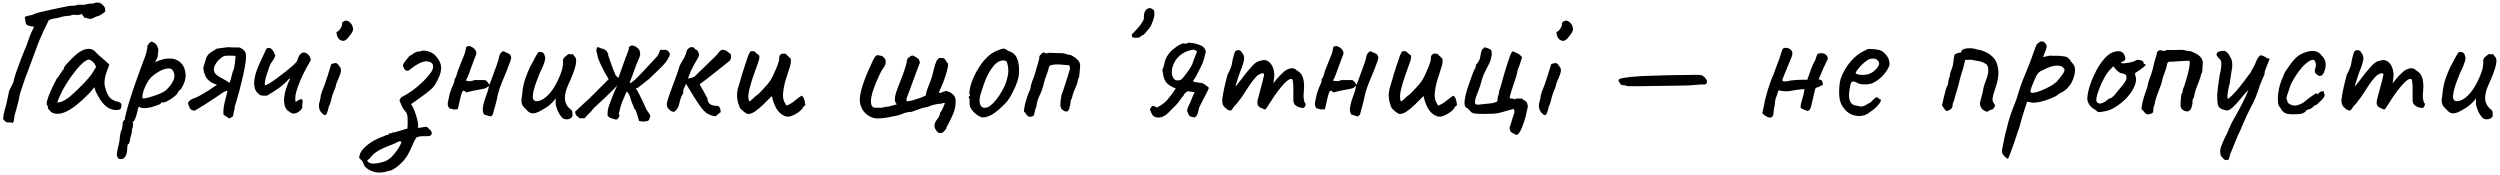 <svg width="442" height="31" viewBox="0 0 442 31" fill="none" xmlns="http://www.w3.org/2000/svg">
<path d="M2.269 21.741C2.184 21.699 2.056 21.667 1.885 21.645C1.736 21.645 1.512 21.645 1.213 21.645C1.128 21.603 1.032 21.539 0.925 21.453C0.818 21.368 0.69 21.229 0.541 21.037C0.584 20.717 0.626 20.408 0.669 20.109C0.733 19.789 0.808 19.491 0.893 19.213C1.064 18.701 1.192 18.179 1.277 17.645C1.384 17.112 1.501 16.579 1.629 16.045L2.365 14.541C2.472 14.008 2.61 13.496 2.781 13.005C2.973 12.493 3.154 11.992 3.325 11.501C3.496 11.032 3.656 10.595 3.805 10.189C3.976 9.763 4.136 9.368 4.285 9.005C4.392 8.792 4.53 8.461 4.701 8.013C4.872 7.544 5.042 7.053 5.213 6.541C5.405 6.029 5.586 5.613 5.757 5.293C5.8 5.187 5.842 5.101 5.885 5.037C5.928 4.952 5.96 4.835 5.981 4.685C5.704 4.707 5.416 4.664 5.117 4.557C4.818 4.451 4.637 4.323 4.573 4.173C4.573 4.152 4.552 4.045 4.509 3.853C4.488 3.661 4.456 3.469 4.413 3.277C4.392 3.085 4.381 3 4.381 3.021C4.509 2.915 4.733 2.829 5.053 2.765C5.394 2.701 5.608 2.659 5.693 2.637C6.056 2.467 6.322 2.36 6.493 2.317C6.664 2.253 6.994 2.168 7.485 2.061C7.592 2.04 7.88 1.976 8.349 1.869C8.818 1.763 9.341 1.645 9.917 1.517C10.514 1.389 11.048 1.283 11.517 1.197C11.986 1.091 12.285 1.037 12.413 1.037C12.626 1.016 12.829 1.005 13.021 1.005C13.234 1.005 13.448 0.963 13.661 0.877C13.704 0.835 13.832 0.824 14.045 0.845C14.258 0.845 14.504 0.845 14.781 0.845C15.058 0.824 15.282 0.781 15.453 0.717C15.645 0.653 15.858 0.632 16.093 0.653C16.349 0.653 16.584 0.611 16.797 0.525C16.904 0.461 17.021 0.44 17.149 0.461C17.298 0.483 17.458 0.493 17.629 0.493C17.906 0.643 18.109 0.792 18.237 0.941C18.386 1.069 18.504 1.251 18.589 1.485V2.093C18.418 2.2 18.216 2.339 17.981 2.509C17.746 2.68 17.544 2.787 17.373 2.829C17.266 2.851 17.149 2.883 17.021 2.925C16.914 2.968 16.786 3.032 16.637 3.117C16.402 3.245 16.189 3.32 15.997 3.341C15.826 3.363 15.645 3.331 15.453 3.245C15.368 3.181 15.272 3.149 15.165 3.149C15.08 3.149 14.984 3.139 14.877 3.117C14.834 2.989 14.781 2.893 14.717 2.829C14.674 2.744 14.632 2.68 14.589 2.637C14.546 2.573 14.482 2.52 14.397 2.477C14.077 2.627 13.746 2.68 13.405 2.637C13.064 2.573 12.733 2.616 12.413 2.765C12.093 2.787 11.773 2.819 11.453 2.861C11.154 2.904 10.856 2.979 10.557 3.085C10.237 3.171 9.906 3.235 9.565 3.277C9.245 3.32 8.936 3.416 8.637 3.565C8.338 4.141 8.146 4.525 8.061 4.717C7.976 4.888 7.88 5.091 7.773 5.325C7.517 5.859 7.272 6.403 7.037 6.957C6.802 7.512 6.589 8.067 6.397 8.621L4.701 13.197C4.637 13.304 4.541 13.549 4.413 13.933C4.285 14.296 4.146 14.712 3.997 15.181C3.848 15.629 3.709 16.045 3.581 16.429C3.474 16.813 3.41 17.091 3.389 17.261C3.325 17.645 3.24 18.019 3.133 18.381C3.048 18.744 2.952 19.107 2.845 19.469C2.76 19.768 2.674 20.067 2.589 20.365C2.525 20.643 2.482 20.952 2.461 21.293C2.461 21.357 2.44 21.421 2.397 21.485C2.354 21.571 2.312 21.656 2.269 21.741ZM8.997 19.789C8.912 19.619 8.805 19.491 8.677 19.405C8.549 19.299 8.485 19.203 8.485 19.117C8.485 19.032 8.475 18.947 8.453 18.861C8.453 18.755 8.411 18.659 8.325 18.573C8.219 18.445 8.229 18.157 8.357 17.709C8.485 17.24 8.699 16.675 8.997 16.013C9.296 15.331 9.648 14.616 10.053 13.869C10.224 13.699 10.395 13.475 10.565 13.197C10.736 12.92 10.864 12.739 10.949 12.653C10.949 12.568 10.981 12.493 11.045 12.429C11.109 12.344 11.184 12.301 11.269 12.301V12.109C11.269 12.003 11.365 11.821 11.557 11.565C11.771 11.309 12.027 11.032 12.325 10.733C12.624 10.413 12.933 10.115 13.253 9.837C13.573 9.539 13.84 9.325 14.053 9.197C14.501 8.899 14.96 8.717 15.429 8.653C15.92 8.589 16.336 8.696 16.677 8.973C16.741 9.037 16.848 9.144 16.997 9.293C17.147 9.443 17.317 9.613 17.509 9.805C17.723 9.976 17.936 10.157 18.149 10.349L19.333 11.405L18.757 13.005C18.48 13.859 18.405 14.605 18.533 15.245C18.683 15.885 18.896 16.44 19.173 16.909C19.28 17.144 19.493 17.368 19.813 17.581C20.155 17.795 20.475 17.923 20.773 17.965C20.944 17.987 21.104 18.051 21.253 18.157C21.403 18.264 21.477 18.435 21.477 18.669C21.477 18.883 21.435 19.053 21.349 19.181C21.264 19.309 21.115 19.395 20.901 19.437C20.197 19.523 19.536 19.352 18.917 18.925C18.32 18.499 17.765 17.795 17.253 16.813C17.168 16.685 17.051 16.451 16.901 16.109C16.773 15.747 16.699 15.512 16.677 15.405C16.592 15.512 16.432 15.715 16.197 16.013C15.963 16.291 15.781 16.493 15.653 16.621C14.139 18.157 12.827 19.192 11.717 19.725C10.629 20.237 9.723 20.259 8.997 19.789ZM10.149 17.997C10.149 18.147 10.373 18.147 10.821 17.997C11.291 17.827 11.792 17.528 12.325 17.101C13.051 16.483 13.776 15.8 14.501 15.053C15.248 14.307 15.845 13.613 16.293 12.973L16.997 11.821C16.784 11.331 16.549 11 16.293 10.829C16.059 10.637 15.856 10.541 15.685 10.541C15.408 10.541 14.992 10.797 14.437 11.309C13.904 11.821 13.328 12.504 12.709 13.357C12.091 14.211 11.504 15.149 10.949 16.173C10.736 16.6 10.544 17.016 10.373 17.421C10.224 17.805 10.149 17.997 10.149 17.997ZM21.494 28.109C21.409 28.109 21.302 28.109 21.174 28.109C21.046 28.131 20.929 28.045 20.822 27.853C20.737 27.747 20.683 27.587 20.662 27.373C20.662 27.16 20.715 26.776 20.822 26.221C20.929 25.859 21.014 25.496 21.078 25.133C21.142 24.792 21.174 24.536 21.174 24.365C21.174 24.28 21.195 24.109 21.238 23.853C21.302 23.619 21.334 23.448 21.334 23.341C21.441 23.171 21.526 22.936 21.59 22.637C21.654 22.339 21.686 22.072 21.686 21.837C21.686 21.581 21.814 21.347 22.07 21.133C22.07 20.963 22.102 20.749 22.166 20.493C22.251 20.237 22.294 20.067 22.294 19.981C22.358 19.683 22.497 19.16 22.71 18.413C22.945 17.645 23.222 16.781 23.542 15.821C23.883 14.861 24.214 13.923 24.534 13.005C24.854 12.088 25.142 11.309 25.398 10.669C25.654 10.072 25.825 9.56 25.91 9.133C26.017 8.685 26.07 8.355 26.07 8.141C26.07 8.056 26.091 7.992 26.134 7.949C26.177 7.885 26.273 7.768 26.422 7.597C26.635 7.384 26.817 7.32 26.966 7.405C27.137 7.491 27.339 7.619 27.574 7.789C27.745 8.067 27.862 8.301 27.926 8.493C28.011 8.685 28.011 9.016 27.926 9.485C27.926 9.805 27.873 10.083 27.766 10.317C27.659 10.552 27.563 10.733 27.478 10.861C27.393 10.968 27.371 11.011 27.414 10.989C28.289 10.584 29.057 10.371 29.718 10.349C30.401 10.307 30.966 10.424 31.414 10.701C31.883 10.957 32.235 11.32 32.47 11.789C32.705 12.259 32.822 12.803 32.822 13.421C32.822 13.677 32.769 13.987 32.662 14.349C32.555 14.691 32.417 15.011 32.246 15.309C32.097 15.587 31.958 15.789 31.83 15.917C31.745 15.917 31.659 15.992 31.574 16.141C31.489 16.269 31.403 16.419 31.318 16.589C31.147 16.803 30.87 17.048 30.486 17.325C30.123 17.581 29.761 17.795 29.398 17.965C29.035 18.115 28.769 18.157 28.598 18.093C28.598 18.093 28.566 18.104 28.502 18.125C28.459 18.125 28.438 18.179 28.438 18.285C28.438 18.328 28.267 18.424 27.926 18.573C27.585 18.701 27.19 18.829 26.742 18.957C26.294 19.064 25.899 19.117 25.558 19.117C25.11 19.117 24.79 19.032 24.598 18.861C24.555 18.904 24.502 18.968 24.438 19.053C24.395 19.139 24.374 19.213 24.374 19.277C24.374 19.405 24.321 19.651 24.214 20.013C24.129 20.355 24.022 20.685 23.894 21.005C23.766 21.325 23.649 21.485 23.542 21.485C23.542 21.485 23.521 21.517 23.478 21.581C23.435 21.645 23.457 21.731 23.542 21.837C23.542 21.837 23.531 21.955 23.51 22.189C23.51 22.445 23.457 22.659 23.35 22.829C23.35 23 23.318 23.256 23.254 23.597C23.19 23.939 23.115 24.195 23.03 24.365C23.03 24.621 22.987 24.867 22.902 25.101C22.838 25.357 22.763 25.485 22.678 25.485C22.593 25.507 22.539 25.635 22.518 25.869C22.497 26.125 22.486 26.307 22.486 26.413C22.465 26.947 22.358 27.363 22.166 27.661C21.974 27.96 21.75 28.109 21.494 28.109ZM25.366 17.421C25.537 17.421 25.889 17.347 26.422 17.197C26.955 17.048 27.499 16.867 28.054 16.653C28.63 16.419 29.057 16.184 29.334 15.949C29.889 15.459 30.315 14.904 30.614 14.285C30.934 13.645 30.913 13.037 30.55 12.461C30.379 12.163 30.07 12.045 29.622 12.109C29.174 12.152 28.683 12.323 28.15 12.621C27.617 12.92 27.115 13.293 26.646 13.741C26.39 14.019 26.155 14.36 25.942 14.765C25.729 15.171 25.547 15.576 25.398 15.981C25.27 16.387 25.195 16.728 25.174 17.005C25.153 17.283 25.217 17.421 25.366 17.421ZM41.62 9.869C41.364 9.869 41.001 9.859 40.532 9.837C40.084 9.816 39.742 9.859 39.508 9.965C39.252 10.093 38.996 10.285 38.74 10.541C38.484 10.776 38.27 11.043 38.1 11.341C37.929 11.64 37.833 11.949 37.812 12.269C37.812 12.461 37.854 12.653 37.94 12.845C38.046 13.016 38.206 13.187 38.42 13.357C38.74 13.571 39.102 13.784 39.508 13.997C39.934 14.211 40.286 14.435 40.564 14.669C40.756 14.243 40.884 13.827 40.948 13.421C41.033 13.016 41.161 12.621 41.332 12.237C41.374 12.131 41.417 11.917 41.46 11.597C41.524 11.256 41.566 10.915 41.588 10.573C41.63 10.211 41.641 9.976 41.62 9.869ZM40.532 20.941C40.361 20.835 40.19 20.728 40.02 20.621C39.849 20.493 39.678 20.376 39.508 20.269C39.465 19.565 39.529 18.872 39.7 18.189C39.892 17.485 40.062 16.803 40.212 16.141C40.19 16.077 40.126 16.056 40.02 16.077C39.913 16.099 39.785 16.152 39.636 16.237C39.358 16.387 39.06 16.579 38.74 16.813C38.42 17.027 38.217 17.165 38.132 17.229C38.025 17.293 37.78 17.453 37.396 17.709C37.033 17.944 36.628 18.211 36.18 18.509C35.732 18.787 35.326 19.032 34.964 19.245C34.622 19.459 34.43 19.565 34.388 19.565C34.004 19.544 33.726 19.395 33.556 19.117C33.406 18.819 33.3 18.499 33.236 18.157C33.385 17.944 33.545 17.773 33.716 17.645C33.908 17.517 34.121 17.421 34.356 17.357C34.633 17.272 35.017 17.091 35.508 16.813C35.998 16.536 36.51 16.227 37.044 15.885C37.577 15.523 38.014 15.224 38.356 14.989C38.206 14.925 38.046 14.861 37.876 14.797C37.705 14.712 37.534 14.637 37.364 14.573C37.065 14.36 36.82 14.147 36.628 13.933C36.436 13.699 36.254 13.325 36.084 12.813C36.02 12.579 35.977 12.355 35.956 12.141C35.956 11.928 35.998 11.704 36.084 11.469C36.276 10.915 36.404 10.509 36.468 10.253C36.553 9.997 36.692 9.773 36.884 9.581C37.012 9.453 37.172 9.325 37.364 9.197C37.556 9.069 37.822 8.909 38.164 8.717C38.206 8.675 38.249 8.643 38.292 8.621C38.334 8.6 38.377 8.589 38.42 8.589C38.782 8.547 39.177 8.493 39.604 8.429C40.03 8.344 40.425 8.323 40.788 8.365C41.065 8.387 41.332 8.397 41.588 8.397C41.844 8.397 42.11 8.397 42.388 8.397C42.75 8.568 43.028 8.771 43.22 9.005C43.412 9.24 43.508 9.571 43.508 9.997C43.508 10.403 43.433 11.021 43.284 11.853C43.134 12.664 42.942 13.539 42.708 14.477C42.494 15.416 42.27 16.28 42.036 17.069C41.822 17.859 41.641 18.445 41.492 18.829C41.534 19.021 41.513 19.224 41.428 19.437C41.364 19.629 41.321 19.821 41.3 20.013C41.278 20.333 41.204 20.547 41.076 20.653C40.948 20.739 40.766 20.835 40.532 20.941ZM52.261 18.029C52.389 17.944 52.507 17.869 52.613 17.805C52.741 17.72 52.848 17.656 52.933 17.613C53.168 17.507 53.317 17.496 53.381 17.581C53.467 17.667 53.509 17.795 53.509 17.965C53.509 18.051 53.499 18.147 53.477 18.253C53.456 18.36 53.445 18.445 53.445 18.509C53.445 18.573 53.445 18.648 53.445 18.733C53.467 18.819 53.467 18.904 53.445 18.989C53.403 19.16 53.296 19.331 53.125 19.501C52.955 19.672 52.763 19.811 52.549 19.917C52.336 20.024 52.123 20.077 51.909 20.077C51.632 20.077 51.408 19.981 51.237 19.789C50.875 19.619 50.619 19.363 50.469 19.021C50.32 18.68 50.235 18.296 50.213 17.869C50.213 17.187 50.331 16.472 50.565 15.725C50.821 14.957 51.056 14.371 51.269 13.965C51.248 13.944 51.227 13.933 51.205 13.933C51.205 13.912 51.195 13.891 51.173 13.869C50.576 14.531 49.957 15.096 49.317 15.565C48.677 16.013 47.973 16.461 47.205 16.909C47.12 16.909 47.024 16.909 46.917 16.909C46.832 16.909 46.736 16.909 46.629 16.909C46.395 16.909 46.203 16.888 46.053 16.845C45.925 16.781 45.776 16.664 45.605 16.493C45.349 16.259 45.168 15.981 45.061 15.661C44.976 15.32 44.933 14.979 44.933 14.637C44.955 13.955 45.104 13.24 45.381 12.493C45.659 11.725 45.968 11 46.309 10.317C46.651 9.613 46.917 9.037 47.109 8.589C47.365 8.461 47.589 8.44 47.781 8.525C47.973 8.611 48.144 8.771 48.293 9.005C48.443 9.24 48.571 9.517 48.677 9.837C48.571 10.179 48.4 10.499 48.165 10.797C47.931 11.096 47.749 11.427 47.621 11.789C47.472 12.259 47.291 12.803 47.077 13.421C46.885 14.019 46.8 14.573 46.821 15.085C46.992 15.064 47.28 14.936 47.685 14.701C48.091 14.445 48.539 14.136 49.029 13.773C49.52 13.411 50.011 13.037 50.501 12.653C50.992 12.269 51.419 11.917 51.781 11.597C52.144 11.256 52.379 11 52.485 10.829C52.571 10.68 52.645 10.488 52.709 10.253C52.795 10.019 52.88 9.848 52.965 9.741C53.243 9.379 53.531 9.229 53.829 9.293C54.128 9.336 54.384 9.496 54.597 9.773C54.811 10.029 54.928 10.317 54.949 10.637C54.736 10.979 54.459 11.469 54.117 12.109C53.776 12.728 53.445 13.411 53.125 14.157C52.805 14.904 52.549 15.619 52.357 16.301C52.187 16.984 52.155 17.56 52.261 18.029ZM56.844 19.917C56.673 19.747 56.545 19.533 56.46 19.277C56.396 19.021 56.375 18.765 56.396 18.509C56.417 18.253 56.471 18.04 56.556 17.869C56.556 17.699 56.577 17.571 56.62 17.485C56.684 17.379 56.705 17.283 56.684 17.197C56.663 17.112 56.684 16.963 56.748 16.749C56.812 16.536 56.876 16.333 56.94 16.141C57.089 15.8 57.249 15.395 57.42 14.925C57.591 14.435 57.751 13.955 57.9 13.485C58.049 13.016 58.177 12.611 58.284 12.269C58.391 11.928 58.455 11.715 58.476 11.629C58.476 11.373 58.647 11.235 58.988 11.213C59.244 11.128 59.436 11.128 59.564 11.213C59.692 11.277 59.863 11.48 60.076 11.821C60.247 11.992 60.311 12.248 60.268 12.589C60.225 12.931 60.087 13.357 59.852 13.869C59.767 14.04 59.66 14.285 59.532 14.605C59.425 14.925 59.351 15.213 59.308 15.469C59.223 15.64 59.116 15.885 58.988 16.205C58.881 16.504 58.785 16.792 58.7 17.069C58.657 17.176 58.615 17.336 58.572 17.549C58.529 17.741 58.476 17.955 58.412 18.189C58.348 18.403 58.263 18.595 58.156 18.765C57.964 19.64 57.783 20.152 57.612 20.301C57.463 20.451 57.207 20.323 56.844 19.917ZM59.948 6.925C59.841 6.819 59.745 6.669 59.66 6.477C59.575 6.264 59.521 6.072 59.5 5.901C59.479 5.709 59.5 5.613 59.564 5.613C59.735 5.592 59.937 5.411 60.172 5.069C60.407 4.728 60.503 4.429 60.46 4.173C60.46 4.088 60.492 4.013 60.556 3.949C60.62 3.864 60.695 3.811 60.78 3.789C61.036 3.619 61.281 3.597 61.516 3.725C61.772 3.832 62.007 4.056 62.22 4.397C62.412 4.803 62.465 5.144 62.38 5.421C62.295 5.677 62.06 6.04 61.676 6.509C61.356 6.936 61.057 7.171 60.78 7.213C60.524 7.256 60.247 7.16 59.948 6.925ZM67.075 30.509C66.605 30.509 66.157 30.424 65.731 30.253C65.283 30.083 64.867 29.805 64.483 29.421C64.291 28.952 64.152 28.643 64.067 28.493C63.96 28.365 63.768 28.173 63.491 27.917C63.491 27.811 63.533 27.608 63.619 27.309C63.704 27.032 63.832 26.787 64.003 26.573C64.451 26.04 64.995 25.56 65.635 25.133C66.275 24.728 67.021 24.376 67.875 24.077C67.981 24.035 68.088 23.981 68.195 23.917C68.323 23.875 68.44 23.853 68.547 23.853C68.653 23.853 68.717 23.789 68.739 23.661C68.781 23.533 68.877 23.523 69.027 23.629C69.133 23.587 69.219 23.533 69.283 23.469C69.347 23.405 69.453 23.395 69.603 23.437C69.603 23.437 69.72 23.405 69.955 23.341C70.211 23.277 70.499 23.192 70.819 23.085C71.139 23 71.416 22.915 71.651 22.829C71.907 22.765 72.035 22.733 72.035 22.733C72.077 22.157 72.088 21.56 72.067 20.941C72.067 20.323 71.896 19.864 71.555 19.565C71.341 19.331 71.171 19.064 71.043 18.765C70.936 18.467 70.797 18.147 70.627 17.805C70.669 17.613 70.744 17.453 70.851 17.325C70.957 17.197 71.107 17.091 71.299 17.005C71.704 16.813 72.195 16.515 72.771 16.109C73.368 15.683 73.976 15.181 74.595 14.605C75.213 14.029 75.757 13.411 76.227 12.749C76.525 12.323 76.632 11.917 76.547 11.533C76.483 11.149 76.109 10.915 75.427 10.829C75 10.829 74.52 10.979 73.987 11.277C73.453 11.555 72.899 11.939 72.323 12.429C71.981 12.557 71.736 12.525 71.587 12.333C71.437 12.12 71.32 11.885 71.235 11.629C71.277 11.395 71.363 11.192 71.491 11.021C71.619 10.829 71.757 10.648 71.907 10.477C72.077 10.307 72.227 10.125 72.355 9.933C72.525 9.848 72.675 9.763 72.803 9.677C72.931 9.571 73.069 9.475 73.219 9.389C73.347 9.304 73.475 9.24 73.603 9.197C73.752 9.133 73.901 9.101 74.051 9.101C74.179 9.101 74.307 9.08 74.435 9.037C74.563 8.973 74.701 8.941 74.851 8.941C75.853 8.984 76.643 9.368 77.219 10.093C77.795 10.819 78.051 11.533 77.987 12.237C77.944 12.941 77.581 13.859 76.899 14.989C76.707 15.309 76.387 15.651 75.939 16.013C75.512 16.376 75.053 16.728 74.563 17.069C74.093 17.411 73.677 17.709 73.315 17.965C72.952 18.2 72.739 18.349 72.675 18.413C72.867 18.648 73.069 19.043 73.283 19.597C73.496 20.131 73.667 20.675 73.795 21.229C73.944 21.805 73.965 22.253 73.859 22.573C74.072 22.616 74.339 22.595 74.659 22.509C75 22.445 75.267 22.413 75.459 22.413C75.651 22.605 75.843 22.787 76.035 22.957C76.227 23.128 76.323 23.309 76.323 23.501C76.365 23.629 76.333 23.747 76.227 23.853C76.141 23.96 76.045 24.024 75.939 24.045C75.661 24.088 75.309 24.099 74.883 24.077C74.456 24.056 74.04 24.131 73.635 24.301C73.336 24.749 73.08 25.24 72.867 25.773C72.653 26.328 72.376 26.893 72.035 27.469C71.693 28.067 71.16 28.675 70.435 29.293C70.179 29.507 69.912 29.699 69.635 29.869C69.357 30.061 69.133 30.157 68.963 30.157C68.621 30.264 68.291 30.349 67.971 30.413C67.672 30.477 67.373 30.509 67.075 30.509ZM65.699 28.877C65.699 28.92 65.859 28.931 66.179 28.909C66.477 28.909 66.84 28.856 67.267 28.749C67.715 28.664 68.109 28.525 68.451 28.333C68.877 28.077 69.24 27.768 69.539 27.405C69.837 27.064 70.125 26.691 70.403 26.285C70.509 26.115 70.616 25.923 70.723 25.709C70.829 25.517 70.915 25.315 70.979 25.101C70.829 24.931 70.584 24.941 70.243 25.133C69.901 25.325 69.496 25.507 69.027 25.677C68.536 25.848 67.939 26.104 67.235 26.445C66.552 26.808 66.029 27.203 65.667 27.629C65.56 27.779 65.443 27.917 65.315 28.045C65.187 28.173 65.048 28.291 64.899 28.397C65.005 28.547 65.123 28.664 65.251 28.749C65.379 28.835 65.528 28.877 65.699 28.877ZM86.769 20.589C86.641 20.547 86.513 20.515 86.385 20.493C86.257 20.451 86.129 20.408 86.001 20.365C85.894 20.323 85.766 20.291 85.617 20.269C85.403 19.971 85.318 19.608 85.361 19.181C85.403 18.733 85.499 18.275 85.649 17.805C85.819 17.336 85.979 16.877 86.129 16.429C86.299 15.981 86.395 15.597 86.417 15.277C86.395 15.192 86.363 15.171 86.321 15.213C86.278 15.235 86.257 15.267 86.257 15.309C86.107 15.48 85.894 15.597 85.617 15.661C85.339 15.725 85.083 15.779 84.849 15.821C84.443 15.885 84.038 15.96 83.633 16.045C83.227 16.131 82.833 16.227 82.449 16.333C82.385 16.291 82.31 16.237 82.225 16.173C82.161 16.109 82.097 16.056 82.033 16.013C81.883 16.013 81.755 16.152 81.649 16.429C81.542 16.707 81.446 17.048 81.361 17.453C81.275 17.837 81.19 18.211 81.105 18.573C81.041 18.915 80.977 19.16 80.913 19.309C80.571 19.352 80.326 19.363 80.177 19.341C80.049 19.32 79.803 19.256 79.441 19.149C79.27 18.915 79.174 18.691 79.153 18.477C79.153 18.264 79.185 18.029 79.249 17.773C79.355 17.283 79.441 16.888 79.505 16.589C79.59 16.291 79.729 15.907 79.921 15.437C80.027 15.203 80.123 14.979 80.209 14.765C80.315 14.531 80.369 14.275 80.369 13.997C80.539 13.784 80.657 13.549 80.721 13.293C80.785 13.037 80.859 12.781 80.945 12.525C81.286 11.651 81.553 10.979 81.745 10.509C81.958 10.019 82.107 9.635 82.193 9.357C82.278 9.08 82.331 8.824 82.353 8.589C82.374 8.291 82.555 8.141 82.897 8.141C83.11 8.141 83.334 8.227 83.569 8.397C83.803 8.547 83.985 8.739 84.113 8.973C84.241 9.208 84.251 9.453 84.145 9.709C84.081 9.88 83.974 10.157 83.825 10.541C83.697 10.904 83.547 11.309 83.377 11.757C83.227 12.184 83.078 12.589 82.929 12.973C82.801 13.336 82.694 13.603 82.609 13.773C82.587 13.859 82.545 13.933 82.481 13.997C82.417 14.04 82.385 14.115 82.385 14.221C82.534 14.328 82.779 14.371 83.121 14.349C83.483 14.307 83.739 14.243 83.889 14.157C84.209 14.157 84.518 14.157 84.817 14.157C85.137 14.157 85.457 14.157 85.777 14.157C86.097 14.349 86.342 14.637 86.513 15.021C86.662 14.616 86.865 14.083 87.121 13.421C87.377 12.739 87.622 12.067 87.857 11.405C88.091 10.744 88.23 10.243 88.273 9.901C88.315 9.709 88.401 9.539 88.529 9.389C88.657 9.24 88.795 9.123 88.945 9.037C89.243 9.187 89.531 9.315 89.809 9.421C90.107 9.507 90.299 9.752 90.385 10.157C90.363 10.349 90.321 10.541 90.257 10.733C90.193 10.904 90.129 11.075 90.065 11.245C89.851 11.864 89.585 12.547 89.265 13.293C88.945 14.019 88.646 14.765 88.369 15.533C88.113 16.28 87.931 16.984 87.825 17.645C87.825 17.709 87.771 17.923 87.665 18.285C87.579 18.648 87.483 19 87.377 19.341C87.291 19.683 87.238 19.864 87.217 19.885C87.217 20.035 87.174 20.173 87.089 20.301C87.003 20.408 86.897 20.504 86.769 20.589ZM99.453 20.877C99.239 20.664 99.026 20.376 98.812 20.013C98.599 19.629 98.428 19.192 98.3 18.701C98.258 18.531 98.237 18.296 98.237 17.997C98.258 17.699 98.258 17.485 98.237 17.357C98.172 17.507 98.066 17.667 97.916 17.837C97.788 17.987 97.66 18.115 97.532 18.221C97.447 18.307 97.255 18.477 96.957 18.733C96.658 18.968 96.359 19.16 96.061 19.309C95.356 19.757 94.77 20.003 94.3 20.045C93.853 20.088 93.426 19.853 93.02 19.341C92.679 19.064 92.434 18.755 92.284 18.413C92.156 18.072 92.156 17.603 92.284 17.005C92.327 16.259 92.434 15.533 92.605 14.829C92.775 14.104 93.127 13.144 93.66 11.949C94.109 11.075 94.45 10.435 94.684 10.029C94.919 9.603 95.069 9.347 95.132 9.261C95.453 9.155 95.719 9.165 95.933 9.293C96.146 9.4 96.274 9.603 96.317 9.901C96.445 10.115 96.423 10.477 96.252 10.989C96.103 11.501 95.837 12.131 95.453 12.877C95.154 13.603 94.876 14.328 94.621 15.053C94.386 15.779 94.247 16.397 94.204 16.909C94.162 17.421 94.29 17.731 94.588 17.837C94.781 17.944 95.111 17.912 95.581 17.741C96.071 17.571 96.615 17.144 97.213 16.461C97.831 15.779 98.428 14.744 99.004 13.357C99.175 12.931 99.303 12.557 99.388 12.237C99.474 11.896 99.527 11.523 99.549 11.117C99.506 10.861 99.516 10.637 99.581 10.445C99.666 10.232 99.837 10.051 100.092 9.901C100.178 9.795 100.295 9.699 100.444 9.613C100.594 9.507 100.69 9.507 100.732 9.613L101.244 9.581C101.33 9.56 101.383 9.613 101.404 9.741C101.447 9.848 101.522 9.944 101.628 10.029C101.863 10.221 101.927 10.637 101.82 11.277C101.714 11.917 101.415 12.813 100.924 13.965C100.519 14.84 100.242 15.501 100.092 15.949C99.965 16.397 99.89 16.835 99.868 17.261C99.868 17.645 99.943 18.008 100.092 18.349C100.242 18.691 100.476 19 100.796 19.277C101.031 19.427 101.159 19.597 101.18 19.789C101.223 19.981 101.234 20.205 101.212 20.461C101.17 20.653 101.042 20.813 100.828 20.941C100.636 21.048 100.412 21.101 100.156 21.101C99.9 21.101 99.666 21.027 99.453 20.877ZM108.736 21.101C108.459 21.037 108.192 20.952 107.936 20.845C107.68 20.739 107.499 20.579 107.392 20.365C107.414 20.28 107.424 20.195 107.424 20.109C107.446 20.024 107.446 19.939 107.424 19.853C107.424 19.576 107.51 19.171 107.68 18.637C107.872 18.104 108.096 17.517 108.352 16.877C108.63 16.237 108.886 15.64 109.12 15.085C108.95 15.32 108.651 15.64 108.224 16.045C107.819 16.451 107.382 16.877 106.912 17.325C106.443 17.752 106.016 18.147 105.632 18.509C105.248 18.851 104.992 19.096 104.864 19.245C104.63 19.565 104.416 19.811 104.224 19.981C104.032 20.152 103.744 20.461 103.36 20.909C103.19 20.909 103.03 20.909 102.88 20.909C102.731 20.909 102.592 20.909 102.464 20.909C102.251 20.739 102.07 20.579 101.92 20.429C101.792 20.28 101.707 20.056 101.664 19.757C102.112 19.331 102.454 19.011 102.688 18.797C102.944 18.563 103.222 18.307 103.52 18.029C103.627 17.944 103.862 17.731 104.224 17.389C104.587 17.027 104.992 16.621 105.44 16.173C105.91 15.704 106.347 15.267 106.752 14.861C107.158 14.456 107.446 14.168 107.616 13.997C107.275 13.443 107.04 13.048 106.912 12.813C106.784 12.557 106.614 12.216 106.4 11.789C106.272 11.555 106.155 11.309 106.048 11.053C105.942 10.776 105.835 10.509 105.728 10.253C105.686 10.125 105.654 9.987 105.632 9.837C105.632 9.688 105.6 9.56 105.536 9.453C105.451 9.197 105.419 8.963 105.44 8.749C105.483 8.536 105.568 8.387 105.696 8.301C105.824 8.344 105.963 8.408 106.112 8.493C106.262 8.557 106.411 8.6 106.56 8.621C106.71 8.643 106.816 8.685 106.88 8.749C106.966 8.813 107.051 8.877 107.136 8.941C107.243 8.984 107.307 9.048 107.328 9.133C107.371 9.219 107.403 9.304 107.424 9.389C107.467 9.453 107.52 9.517 107.584 9.581C107.499 9.688 107.488 9.795 107.552 9.901C107.616 9.987 107.659 10.083 107.68 10.189C107.958 11.043 108.214 11.768 108.448 12.365C108.683 12.941 108.811 13.251 108.832 13.293C108.896 13.379 108.96 13.453 109.024 13.517C109.11 13.581 109.216 13.667 109.344 13.773C109.515 13.24 109.718 12.653 109.952 12.013C110.187 11.373 110.4 10.787 110.592 10.253C110.806 9.699 110.955 9.315 111.04 9.101C111.062 9.037 111.083 8.973 111.104 8.909C111.147 8.824 111.168 8.739 111.168 8.653C111.147 8.44 111.19 8.301 111.296 8.237C111.424 8.152 111.563 8.077 111.712 8.013C112.224 8.077 112.662 8.344 113.024 8.813C113.11 9.048 113.163 9.261 113.184 9.453C113.206 9.645 113.163 9.869 113.056 10.125C112.886 10.488 112.704 10.915 112.512 11.405C112.342 11.875 112.128 12.461 111.872 13.165C111.616 13.869 111.286 14.755 110.88 15.821C110.688 16.397 110.518 16.845 110.368 17.165C110.24 17.464 110.123 17.731 110.016 17.965C109.931 18.2 109.835 18.477 109.728 18.797C109.643 19.096 109.536 19.533 109.408 20.109C109.515 20.301 109.536 20.472 109.472 20.621C109.408 20.749 109.323 20.867 109.216 20.973C109.11 21.144 108.95 21.187 108.736 21.101ZM112.384 19.469C112.235 19.363 112.139 19.235 112.096 19.085C112.054 18.915 112 18.765 111.936 18.637C111.744 18.275 111.595 17.88 111.488 17.453C111.382 17.027 111.211 16.643 110.976 16.301L109.344 16.205L110.304 14.605L111.488 14.669C111.766 14.499 112 14.328 112.192 14.157C112.406 13.965 112.619 13.763 112.832 13.549C113.643 12.675 114.272 12.003 114.72 11.533C115.168 11.064 115.499 10.712 115.712 10.477C115.926 10.243 116.096 10.051 116.224 9.901C116.395 9.667 116.502 9.464 116.544 9.293C116.608 9.101 116.662 8.952 116.704 8.845C116.811 8.824 116.918 8.813 117.024 8.813C117.131 8.813 117.227 8.813 117.312 8.813C117.483 8.813 117.611 8.813 117.696 8.813C117.782 8.813 117.899 8.867 118.048 8.973C118.411 9.251 118.518 9.549 118.368 9.869C118.176 10.296 117.942 10.691 117.664 11.053C117.387 11.395 117.014 11.789 116.544 12.237C116.096 12.664 115.51 13.229 114.784 13.933C114.699 13.997 114.496 14.157 114.176 14.413C113.856 14.669 113.547 14.915 113.248 15.149C112.971 15.363 112.832 15.469 112.832 15.469C112.811 15.512 112.747 15.544 112.64 15.565C112.555 15.565 112.48 15.587 112.416 15.629C112.63 15.907 112.886 16.365 113.184 17.005C113.504 17.624 113.803 18.264 114.08 18.925C114.187 19.16 114.315 19.395 114.464 19.629C114.635 19.843 114.806 20.109 114.976 20.429C114.955 20.6 114.912 20.771 114.848 20.941C114.806 21.133 114.742 21.251 114.656 21.293C114.443 21.421 114.166 21.485 113.824 21.485C113.504 21.485 113.227 21.453 112.992 21.389C112.907 21.069 112.811 20.749 112.704 20.429C112.598 20.109 112.491 19.789 112.384 19.469ZM125.67 20.365C125.328 20.259 125.03 20.099 124.774 19.885C124.518 19.651 124.272 19.395 124.038 19.117C123.931 18.989 123.75 18.733 123.494 18.349C123.238 17.965 122.96 17.539 122.662 17.069C122.384 16.6 122.118 16.163 121.862 15.757C121.606 15.331 121.414 15.011 121.286 14.797C121.179 15.117 121.062 15.384 120.934 15.597C120.827 15.789 120.774 16.099 120.774 16.525C120.56 16.824 120.4 17.165 120.294 17.549C120.208 17.912 120.112 18.275 120.006 18.637C119.942 18.872 119.835 19.085 119.686 19.277C119.558 19.469 119.387 19.64 119.174 19.789C118.918 19.768 118.694 19.683 118.502 19.533C118.331 19.384 118.182 19.235 118.054 19.085C117.926 18.829 117.872 18.584 117.894 18.349C117.915 18.115 117.968 17.891 118.054 17.677C118.096 17.485 118.214 17.112 118.406 16.557C118.619 16.003 118.843 15.405 119.078 14.765C119.312 14.104 119.526 13.517 119.718 13.005C119.91 12.472 120.016 12.141 120.038 12.013C120.166 11.587 120.39 11.128 120.71 10.637C121.051 10.125 121.286 9.571 121.414 8.973C121.456 8.824 121.563 8.685 121.734 8.557C121.904 8.408 122.096 8.333 122.31 8.333C122.544 8.312 122.736 8.429 122.886 8.685C122.928 8.707 122.992 8.739 123.078 8.781C123.163 8.803 123.227 8.845 123.27 8.909C123.44 9.101 123.536 9.304 123.558 9.517C123.6 9.731 123.558 9.955 123.43 10.189C123.152 10.68 122.918 11.085 122.726 11.405C122.555 11.704 122.384 12.035 122.214 12.397C122.043 12.76 121.851 13.261 121.638 13.901C122 13.816 122.267 13.752 122.438 13.709C122.608 13.645 122.768 13.549 122.918 13.421C123.088 13.272 123.312 13.048 123.59 12.749C123.696 12.643 123.91 12.44 124.23 12.141C124.571 11.821 124.923 11.48 125.286 11.117C125.67 10.755 126 10.435 126.278 10.157C126.576 9.88 126.736 9.72 126.758 9.677C126.886 9.485 127.014 9.315 127.142 9.165C127.291 8.995 127.483 8.867 127.718 8.781C128.038 8.824 128.262 8.888 128.39 8.973C128.518 9.037 128.763 9.219 129.126 9.517C129.232 9.603 129.275 9.805 129.254 10.125C129.232 10.424 129.115 10.659 128.902 10.829C128.518 11.128 128.038 11.512 127.462 11.981C126.886 12.451 126.267 12.941 125.606 13.453C124.966 13.965 124.326 14.445 123.686 14.893C123.984 15.384 124.251 15.853 124.486 16.301C124.72 16.728 124.912 17.091 125.062 17.389C125.104 17.923 125.296 18.285 125.638 18.477C126 18.648 126.438 18.733 126.95 18.733C127.12 18.819 127.227 18.925 127.27 19.053C127.334 19.16 127.366 19.288 127.366 19.437C127.387 19.565 127.408 19.693 127.43 19.821C127.131 20.013 126.918 20.184 126.79 20.333C126.683 20.461 126.555 20.536 126.406 20.557C126.278 20.557 126.032 20.493 125.67 20.365ZM138.858 20.557C138.154 20.301 137.61 19.821 137.226 19.117C136.842 18.392 136.597 17.688 136.49 17.005C136.469 17.005 136.405 17.048 136.298 17.133C136.213 17.197 136.106 17.304 135.978 17.453C135.68 17.752 135.306 18.125 134.858 18.573C134.41 19 133.941 19.384 133.45 19.725C132.981 20.045 132.533 20.184 132.106 20.141C131.936 20.035 131.754 19.917 131.562 19.789C131.392 19.64 131.221 19.491 131.05 19.341C130.965 19.256 130.89 19.171 130.826 19.085C130.784 19 130.741 18.904 130.698 18.797C130.464 18.157 130.336 17.592 130.314 17.101C130.293 16.589 130.346 16.088 130.474 15.597C130.624 15.085 130.794 14.52 130.986 13.901C131.008 13.837 131.082 13.571 131.21 13.101C131.36 12.632 131.53 12.099 131.722 11.501C131.914 10.904 132.096 10.371 132.266 9.901C132.458 9.432 132.597 9.155 132.682 9.069C132.746 9.069 132.81 9.069 132.874 9.069C132.96 9.048 133.034 9.037 133.098 9.037C133.312 9.037 133.472 9.112 133.578 9.261C133.664 9.389 133.77 9.485 133.898 9.549C134.048 9.613 134.154 9.699 134.218 9.805C134.325 10.019 134.25 10.477 133.994 11.181C133.738 11.864 133.461 12.643 133.162 13.517C132.885 14.307 132.65 15.107 132.458 15.917C132.266 16.707 132.256 17.368 132.426 17.901C132.576 17.901 132.778 17.773 133.034 17.517C133.312 17.24 133.525 17.048 133.674 16.941C133.888 16.813 134.165 16.568 134.506 16.205C134.869 15.821 135.221 15.437 135.562 15.053C135.904 14.648 136.138 14.339 136.266 14.125C136.352 13.997 136.48 13.763 136.65 13.421C136.821 13.059 136.992 12.675 137.162 12.269C137.354 11.843 137.504 11.448 137.61 11.085C137.738 10.723 137.792 10.467 137.77 10.317C137.749 10.104 137.77 9.944 137.834 9.837C137.92 9.709 138.048 9.592 138.218 9.485C138.325 9.485 138.442 9.485 138.57 9.485C138.698 9.485 138.816 9.496 138.922 9.517C139.05 9.667 139.189 9.805 139.338 9.933C139.488 10.061 139.637 10.2 139.786 10.349C139.893 10.755 139.829 11.299 139.594 11.981C139.36 12.664 139.125 13.4 138.89 14.189C138.656 14.979 138.506 15.779 138.442 16.589C138.378 17.379 138.592 18.072 139.082 18.669C139.53 18.477 139.872 18.296 140.106 18.125C140.362 17.933 140.608 17.741 140.842 17.549C141.077 17.336 141.376 17.123 141.738 16.909C141.952 17.037 142.112 17.293 142.218 17.677C142.325 18.061 142.378 18.371 142.378 18.605C142.293 18.669 142.208 18.733 142.122 18.797C142.058 18.84 142.005 18.904 141.962 18.989C141.834 19.267 141.578 19.544 141.194 19.821C140.81 20.099 140.405 20.323 139.978 20.493C139.552 20.643 139.178 20.664 138.858 20.557ZM165.947 23.501C165.67 23.267 165.478 23.043 165.371 22.829C165.264 22.637 165.211 22.456 165.211 22.285C165.211 21.88 165.36 21.496 165.659 21.133C165.979 20.771 166.171 20.355 166.235 19.885C166.384 19.736 166.491 19.576 166.555 19.405C166.64 19.213 166.726 19.032 166.811 18.861C166.854 18.755 166.896 18.648 166.939 18.541C166.982 18.435 167.024 18.328 167.067 18.221C166.918 18.179 166.736 18.2 166.523 18.285C166.331 18.371 166.16 18.392 166.011 18.349C165.968 18.349 165.84 18.371 165.627 18.413C165.414 18.456 165.211 18.499 165.019 18.541C164.827 18.584 164.71 18.616 164.667 18.637C164.454 18.744 164.24 18.829 164.027 18.893C163.814 18.936 163.59 18.979 163.355 19.021C163.035 19.107 162.715 19.213 162.395 19.341C162.075 19.448 161.766 19.555 161.467 19.661C161.296 19.747 161.147 19.789 161.019 19.789C160.528 19.789 160.027 19.907 159.515 20.141C159.003 20.355 158.427 20.504 157.787 20.589C156.998 20.781 156.166 20.899 155.291 20.941C154.438 20.963 153.67 20.653 152.987 20.013C152.582 19.608 152.294 19.107 152.123 18.509C151.995 18.083 151.974 17.56 152.059 16.941C152.166 16.323 152.326 15.683 152.539 15.021C152.752 14.36 152.987 13.731 153.243 13.133C153.499 12.515 153.723 12.013 153.915 11.629C154 11.459 154.096 11.235 154.203 10.957C154.331 10.68 154.47 10.424 154.619 10.189C154.768 9.933 154.939 9.784 155.131 9.741L155.963 9.901C156.07 9.987 156.166 10.072 156.251 10.157C156.336 10.243 156.422 10.339 156.507 10.445C156.614 10.765 156.624 11.064 156.539 11.341C156.454 11.597 156.315 11.853 156.123 12.109C155.995 12.259 155.814 12.568 155.579 13.037C155.366 13.485 155.131 14.008 154.875 14.605C154.64 15.203 154.427 15.8 154.235 16.397C154.064 16.995 153.979 17.517 153.979 17.965C153.979 18.285 154.043 18.552 154.171 18.765C154.299 18.957 154.502 19.053 154.779 19.053C155.056 19.053 155.344 19.053 155.643 19.053C155.963 19.053 156.251 19 156.507 18.893C156.87 18.893 157.211 18.84 157.531 18.733C157.872 18.627 158.214 18.531 158.555 18.445C158.32 18.168 158.203 17.891 158.203 17.613C158.203 17.336 158.246 17.037 158.331 16.717C158.395 16.461 158.534 16.045 158.747 15.469C158.982 14.872 159.227 14.243 159.483 13.581C159.739 12.899 159.952 12.28 160.123 11.725C160.294 11.171 160.358 10.819 160.315 10.669C160.379 10.584 160.422 10.509 160.443 10.445C160.464 10.36 160.518 10.285 160.603 10.221C160.667 10.179 160.742 10.125 160.827 10.061C160.912 9.976 160.987 9.923 161.051 9.901C161.286 9.795 161.488 9.805 161.659 9.933C161.851 10.061 162.032 10.179 162.203 10.285C162.374 10.371 162.47 10.477 162.491 10.605C162.534 10.733 162.587 10.883 162.651 11.053C162.502 11.459 162.299 11.981 162.043 12.621C161.808 13.24 161.616 13.763 161.467 14.189C161.339 14.552 161.158 15.053 160.923 15.693C160.688 16.333 160.496 16.835 160.347 17.197C160.304 17.304 160.272 17.421 160.251 17.549C160.251 17.677 160.272 17.795 160.315 17.901C160.571 17.901 160.912 17.848 161.339 17.741C161.787 17.613 162.224 17.475 162.651 17.325C163.099 17.155 163.43 17.016 163.643 16.909C163.707 16.739 163.75 16.557 163.771 16.365C163.814 16.173 163.867 15.992 163.931 15.821C164.038 15.501 164.155 15.192 164.283 14.893C164.411 14.595 164.528 14.285 164.635 13.965C164.806 13.475 164.955 12.931 165.083 12.333C165.211 11.736 165.371 11.235 165.563 10.829C165.627 10.68 165.691 10.573 165.755 10.509C165.84 10.424 165.947 10.339 166.075 10.253C166.182 10.253 166.288 10.253 166.395 10.253C166.523 10.253 166.64 10.253 166.747 10.253C166.982 10.36 167.142 10.52 167.227 10.733C167.312 10.925 167.44 11.096 167.611 11.245C167.654 11.459 167.611 11.8 167.483 12.269C167.376 12.739 167.227 13.251 167.035 13.805C166.843 14.36 166.64 14.872 166.427 15.341C166.235 15.789 166.086 16.131 165.979 16.365C166.086 16.451 166.288 16.429 166.587 16.301C166.886 16.173 167.11 16.099 167.259 16.077C167.771 16.184 168.198 16.408 168.539 16.749C168.88 17.069 169.019 17.517 168.955 18.093C168.955 18.435 168.912 18.797 168.827 19.181C168.742 19.565 168.582 20.013 168.347 20.525C168.134 21.037 167.803 21.688 167.355 22.477C167.334 22.691 167.248 22.861 167.099 22.989C166.971 23.139 166.832 23.288 166.683 23.437C166.576 23.48 166.459 23.501 166.331 23.501C166.203 23.501 166.075 23.501 165.947 23.501ZM174.068 20.749C173.79 20.771 173.566 20.749 173.396 20.685C173.225 20.6 173.012 20.483 172.756 20.333C172.286 19.971 171.934 19.608 171.7 19.245C171.486 18.861 171.39 18.488 171.412 18.125C171.454 17.933 171.454 17.763 171.412 17.613C171.39 17.464 171.38 17.389 171.38 17.389C171.252 17.283 171.209 17.219 171.252 17.197C171.294 17.155 171.326 17.091 171.348 17.005C171.518 16.963 171.54 16.845 171.412 16.653C171.348 16.483 171.38 16.099 171.508 15.501C171.657 14.883 171.849 14.307 172.084 13.773C172.19 13.539 172.34 13.229 172.532 12.845C172.745 12.461 172.98 12.077 173.236 11.693C173.492 11.288 173.726 10.968 173.94 10.733C174.409 10.2 174.825 9.805 175.188 9.549C175.572 9.272 175.998 9.048 176.468 8.877C176.894 8.707 177.204 8.611 177.396 8.589C177.588 8.568 177.854 8.696 178.196 8.973C178.708 9.123 179.092 9.336 179.348 9.613C179.625 9.869 179.838 10.275 179.988 10.829C180.158 11.448 180.212 12.184 180.148 13.037C180.105 13.869 179.742 14.947 179.06 16.269C178.654 17.101 178.249 17.731 177.844 18.157C177.46 18.584 176.99 19.032 176.436 19.501C176.03 19.843 175.657 20.109 175.316 20.301C174.974 20.493 174.558 20.643 174.068 20.749ZM176.628 16.941C177.054 16.301 177.385 15.715 177.62 15.181C177.876 14.627 178.078 13.933 178.228 13.101C178.27 12.867 178.281 12.579 178.26 12.237C178.238 11.875 178.185 11.544 178.1 11.245C178.036 10.947 177.94 10.787 177.812 10.765C177.534 10.659 177.225 10.659 176.884 10.765C176.542 10.851 176.169 11.107 175.764 11.533C175.401 11.96 175.07 12.44 174.772 12.973C174.494 13.507 174.238 14.093 174.004 14.733C173.769 15.373 173.545 16.056 173.332 16.781C173.118 17.592 173.129 18.211 173.364 18.637C173.62 19.064 174.036 19.171 174.612 18.957C175.188 18.723 175.86 18.051 176.628 16.941ZM182.108 20.685C181.852 20.621 181.65 20.483 181.5 20.269C181.372 20.056 181.212 19.864 181.02 19.693C181.042 19.395 181.106 18.989 181.212 18.477C181.34 17.965 181.49 17.464 181.66 16.973C181.831 16.461 181.991 16.077 182.14 15.821C182.204 15.288 182.332 14.776 182.524 14.285C182.738 13.795 182.919 13.283 183.068 12.749C183.175 12.365 183.282 11.981 183.388 11.597C183.516 11.213 183.623 10.829 183.708 10.445C183.751 10.339 183.762 10.243 183.74 10.157C183.74 10.051 183.762 9.955 183.804 9.869C183.89 9.741 183.986 9.635 184.092 9.549C184.199 9.443 184.306 9.347 184.412 9.261C184.668 9.347 184.86 9.4 184.988 9.421C185.116 9.443 185.298 9.411 185.532 9.325C185.554 9.325 185.714 9.336 186.012 9.357C186.332 9.357 186.663 9.368 187.004 9.389C187.346 9.389 187.559 9.389 187.644 9.389C187.922 9.389 188.188 9.443 188.444 9.549C188.7 9.635 188.967 9.688 189.244 9.709C189.735 9.923 190.162 10.211 190.524 10.573C190.908 10.936 191.047 11.437 190.94 12.077C190.898 12.419 190.866 12.76 190.844 13.101C190.844 13.421 190.759 13.741 190.588 14.061C190.567 14.381 190.482 14.712 190.332 15.053C190.204 15.373 190.066 15.704 189.916 16.045C189.767 16.387 189.65 16.749 189.564 17.133C189.543 17.283 189.49 17.421 189.404 17.549C189.34 17.677 189.298 17.827 189.276 17.997C189.276 18.104 189.266 18.211 189.244 18.317C189.244 18.403 189.234 18.499 189.212 18.605C189.191 18.691 189.148 18.787 189.084 18.893C189.148 19.043 189.084 19.245 188.892 19.501C188.722 19.757 188.487 19.8 188.188 19.629C188.146 19.587 188.092 19.555 188.028 19.533C187.964 19.491 187.911 19.459 187.868 19.437C187.634 19.267 187.506 19.011 187.484 18.669C187.463 18.307 187.484 17.944 187.548 17.581C187.612 17.197 187.666 16.877 187.708 16.621C187.751 16.579 187.847 16.344 187.996 15.917C188.146 15.491 188.306 15 188.476 14.445C188.668 13.869 188.828 13.357 188.956 12.909C189.106 12.44 189.18 12.163 189.18 12.077C189.159 11.971 189.138 11.875 189.116 11.789C189.095 11.704 189.063 11.619 189.02 11.533C188.487 11.491 187.932 11.448 187.356 11.405C186.802 11.363 186.268 11.405 185.756 11.533C185.692 11.555 185.628 11.597 185.564 11.661C185.522 11.704 185.49 11.757 185.468 11.821C185.34 12.355 185.18 12.867 184.988 13.357C184.796 13.848 184.636 14.36 184.508 14.893C184.359 15.555 184.124 16.216 183.804 16.877C183.484 17.517 183.292 18.189 183.228 18.893C183.122 19.043 183.047 19.245 183.004 19.501C182.962 19.757 182.908 19.992 182.844 20.205C182.802 20.397 182.684 20.525 182.492 20.589C182.407 20.611 182.332 20.621 182.268 20.621C182.204 20.621 182.151 20.643 182.108 20.685ZM200.702 6.669C200.488 6.669 200.35 6.659 200.286 6.637C200.243 6.595 200.179 6.499 200.094 6.349C200.094 6.2 200.126 6.083 200.19 5.997C200.275 5.891 200.392 5.773 200.542 5.645C200.755 5.432 200.99 5.176 201.246 4.877C201.523 4.557 201.758 4.237 201.95 3.917C202.163 3.597 202.259 3.331 202.238 3.117C202.216 2.648 202.291 2.264 202.462 1.965C202.632 1.667 202.856 1.496 203.134 1.453C203.411 1.389 203.71 1.517 204.03 1.837C204.115 2.285 204.115 2.691 204.03 3.053C203.944 3.416 203.784 3.864 203.55 4.397C203.507 4.547 203.368 4.771 203.134 5.069C202.92 5.347 202.696 5.613 202.462 5.869C202.248 6.104 202.11 6.221 202.046 6.221C201.96 6.221 201.886 6.253 201.822 6.317C201.758 6.36 201.683 6.424 201.598 6.509C201.512 6.595 201.395 6.648 201.246 6.669C201.118 6.669 200.936 6.669 200.702 6.669ZM204.879 20.781C204.623 20.781 204.399 20.749 204.207 20.685C204.036 20.6 203.898 20.493 203.791 20.365C203.706 20.216 203.62 20.067 203.535 19.917C203.45 19.747 203.375 19.565 203.311 19.373C203.354 19.203 203.45 19.032 203.599 18.861C203.748 18.691 203.951 18.68 204.207 18.829C204.25 18.829 204.292 18.851 204.335 18.893C204.378 18.936 204.431 18.979 204.495 19.021C205.284 18.659 205.924 18.189 206.415 17.613C206.927 17.016 207.418 16.355 207.887 15.629C207.524 15.523 207.162 15.352 206.799 15.117C206.458 14.883 206.212 14.637 206.063 14.381C205.85 14.04 205.711 13.635 205.647 13.165C205.583 12.696 205.53 12.44 205.487 12.397C205.679 11.971 205.796 11.608 205.839 11.309C205.903 11.011 205.988 10.723 206.095 10.445C206.202 10.147 206.404 9.805 206.703 9.421C206.938 9.123 207.226 8.845 207.567 8.589C207.908 8.312 208.239 8.088 208.559 7.917C208.879 7.747 209.114 7.661 209.263 7.661C209.498 7.747 209.722 7.736 209.935 7.629C210.148 7.523 210.362 7.512 210.575 7.597C210.66 7.619 210.735 7.629 210.799 7.629C210.884 7.608 210.948 7.608 210.991 7.629C211.524 7.736 211.994 7.885 212.399 8.077C212.804 8.269 213.071 8.621 213.199 9.133C213.092 9.581 212.975 10.029 212.847 10.477C212.74 10.904 212.57 11.331 212.335 11.757C212.122 12.163 211.908 12.589 211.695 13.037C211.503 13.464 211.258 13.869 210.959 14.253L211.023 14.445C211.258 14.488 211.546 14.541 211.887 14.605C212.25 14.648 212.442 14.669 212.463 14.669C212.698 14.733 212.9 14.84 213.071 14.989C213.263 15.117 213.466 15.267 213.679 15.437C213.7 15.523 213.7 15.608 213.679 15.693C213.658 15.779 213.615 15.875 213.551 15.981C213.316 16.451 213.071 16.931 212.815 17.421C212.559 17.891 212.314 18.371 212.079 18.861C211.994 19.075 211.919 19.341 211.855 19.661C211.791 19.981 211.706 20.237 211.599 20.429C211.407 20.621 211.279 20.739 211.215 20.781C211.172 20.803 211.13 20.792 211.087 20.749C211.044 20.707 210.927 20.685 210.735 20.685C210.436 20.621 210.234 20.461 210.127 20.205C210.084 20.056 210.02 19.917 209.935 19.789C209.871 19.661 209.86 19.512 209.903 19.341C209.946 19.213 209.988 19.096 210.031 18.989C210.074 18.861 210.127 18.744 210.191 18.637C210.362 18.296 210.511 17.955 210.639 17.613C210.767 17.272 210.906 16.941 211.055 16.621C211.14 16.536 211.183 16.419 211.183 16.269H210.959C210.831 16.248 210.682 16.227 210.511 16.205C210.362 16.163 210.191 16.131 209.999 16.109C209.892 16.195 209.764 16.291 209.615 16.397C209.466 16.483 209.348 16.643 209.263 16.877C209.028 17.133 208.804 17.421 208.591 17.741C208.399 18.04 208.164 18.328 207.887 18.605C207.61 18.883 207.332 19.16 207.055 19.437C206.799 19.715 206.511 19.992 206.191 20.269C205.722 20.611 205.284 20.781 204.879 20.781ZM208.719 14.125C208.826 14.104 208.975 13.976 209.167 13.741C209.38 13.485 209.594 13.208 209.807 12.909C210.042 12.589 210.244 12.301 210.415 12.045C210.586 11.768 210.682 11.597 210.703 11.533C210.703 11.576 210.746 11.48 210.831 11.245C210.916 11.011 211.012 10.733 211.119 10.413C211.247 10.093 211.364 9.795 211.471 9.517C211.578 9.24 211.631 9.091 211.631 9.069C211.354 8.877 211.13 8.781 210.959 8.781C210.788 8.781 210.586 8.824 210.351 8.909C209.562 9.123 208.911 9.485 208.399 9.997C207.887 10.488 207.514 11.128 207.279 11.917C207.108 12.643 207.151 13.251 207.407 13.741C207.684 14.211 208.122 14.339 208.719 14.125ZM217.016 19.373C216.781 19.224 216.568 19.032 216.376 18.797C216.184 18.541 216.088 18.221 216.088 17.837C216.088 17.624 216.131 17.261 216.216 16.749C216.301 16.237 216.419 15.661 216.568 15.021C216.717 14.381 216.867 13.784 217.016 13.229C217.229 12.845 217.411 12.461 217.56 12.077C217.709 11.693 217.784 11.459 217.784 11.373C217.827 11.117 217.88 10.819 217.944 10.477C218.029 10.136 218.115 9.827 218.2 9.549C218.285 9.272 218.349 9.112 218.392 9.069C218.499 8.963 218.627 8.899 218.776 8.877C218.925 8.835 219.075 8.856 219.224 8.941C219.395 9.005 219.523 9.144 219.608 9.357C219.843 9.613 219.96 9.923 219.96 10.285C219.96 10.627 219.843 11.139 219.608 11.821C219.416 12.248 219.224 12.749 219.032 13.325C218.84 13.901 218.669 14.435 218.52 14.925C218.392 15.395 218.317 15.715 218.296 15.885L217.656 16.077C218.019 15.736 218.36 15.384 218.68 15.021C219 14.637 219.235 14.339 219.384 14.125C219.747 13.635 220.056 13.229 220.312 12.909C220.589 12.568 220.941 12.163 221.368 11.693C221.795 11.203 222.211 10.904 222.616 10.797C223.043 10.669 223.373 10.605 223.608 10.605C224.077 10.691 224.451 10.936 224.728 11.341C225.027 11.725 225.219 12.301 225.304 13.069C225.304 13.368 225.272 13.72 225.208 14.125C225.165 14.531 225.144 14.733 225.144 14.733C225.144 14.733 225.315 14.509 225.656 14.061C226.019 13.613 226.499 13.123 227.096 12.589C227.501 12.291 227.896 12.12 228.28 12.077C228.664 12.013 229.005 12.141 229.304 12.461C229.859 12.76 230.221 13.219 230.392 13.837C230.563 14.435 230.605 15.203 230.52 16.141C230.456 16.696 230.445 17.112 230.488 17.389C230.531 17.645 230.595 17.901 230.68 18.157C230.851 18.243 230.883 18.424 230.776 18.701C230.669 18.957 230.541 19.085 230.392 19.085C230.179 19.085 229.933 19.043 229.656 18.957C229.4 18.872 229.165 18.733 228.952 18.541C228.76 18.328 228.664 18.04 228.664 17.677V15.693C228.664 15.224 228.643 14.84 228.6 14.541C228.579 14.243 228.525 14.061 228.44 13.997C228.205 13.869 227.864 14.008 227.416 14.413C226.968 14.819 226.488 15.363 225.976 16.045C225.464 16.728 224.984 17.432 224.536 18.157C224.131 18.819 223.875 19.203 223.768 19.309C223.683 19.395 223.523 19.363 223.288 19.213C222.819 19.064 222.52 18.861 222.392 18.605C222.285 18.328 222.275 18.019 222.36 17.677C222.467 17.315 222.595 16.824 222.744 16.205C222.915 15.587 223.075 14.989 223.224 14.413C223.373 13.816 223.469 13.389 223.512 13.133C223.427 12.963 223.277 12.909 223.064 12.973C222.872 13.016 222.669 13.112 222.456 13.261C222.2 13.432 221.891 13.752 221.528 14.221C221.165 14.691 220.792 15.235 220.408 15.853C220.152 16.259 219.885 16.664 219.608 17.069C219.331 17.453 219.075 17.795 218.84 18.093C218.605 18.392 218.403 18.616 218.232 18.765C217.933 19.235 217.731 19.491 217.624 19.533C217.517 19.576 217.315 19.523 217.016 19.373ZM240.081 20.589C239.953 20.547 239.825 20.515 239.697 20.493C239.569 20.451 239.441 20.408 239.313 20.365C239.207 20.323 239.079 20.291 238.929 20.269C238.716 19.971 238.631 19.608 238.673 19.181C238.716 18.733 238.812 18.275 238.961 17.805C239.132 17.336 239.292 16.877 239.441 16.429C239.612 15.981 239.708 15.597 239.729 15.277C239.708 15.192 239.676 15.171 239.633 15.213C239.591 15.235 239.569 15.267 239.569 15.309C239.42 15.48 239.207 15.597 238.929 15.661C238.652 15.725 238.396 15.779 238.161 15.821C237.756 15.885 237.351 15.96 236.945 16.045C236.54 16.131 236.145 16.227 235.761 16.333C235.697 16.291 235.623 16.237 235.537 16.173C235.473 16.109 235.409 16.056 235.345 16.013C235.196 16.013 235.068 16.152 234.961 16.429C234.855 16.707 234.759 17.048 234.673 17.453C234.588 17.837 234.503 18.211 234.417 18.573C234.353 18.915 234.289 19.16 234.225 19.309C233.884 19.352 233.639 19.363 233.489 19.341C233.361 19.32 233.116 19.256 232.753 19.149C232.583 18.915 232.487 18.691 232.465 18.477C232.465 18.264 232.497 18.029 232.561 17.773C232.668 17.283 232.753 16.888 232.817 16.589C232.903 16.291 233.041 15.907 233.233 15.437C233.34 15.203 233.436 14.979 233.521 14.765C233.628 14.531 233.681 14.275 233.681 13.997C233.852 13.784 233.969 13.549 234.033 13.293C234.097 13.037 234.172 12.781 234.257 12.525C234.599 11.651 234.865 10.979 235.057 10.509C235.271 10.019 235.42 9.635 235.505 9.357C235.591 9.08 235.644 8.824 235.665 8.589C235.687 8.291 235.868 8.141 236.209 8.141C236.423 8.141 236.647 8.227 236.881 8.397C237.116 8.547 237.297 8.739 237.425 8.973C237.553 9.208 237.564 9.453 237.457 9.709C237.393 9.88 237.287 10.157 237.137 10.541C237.009 10.904 236.86 11.309 236.689 11.757C236.54 12.184 236.391 12.589 236.241 12.973C236.113 13.336 236.007 13.603 235.921 13.773C235.9 13.859 235.857 13.933 235.793 13.997C235.729 14.04 235.697 14.115 235.697 14.221C235.847 14.328 236.092 14.371 236.433 14.349C236.796 14.307 237.052 14.243 237.201 14.157C237.521 14.157 237.831 14.157 238.129 14.157C238.449 14.157 238.769 14.157 239.089 14.157C239.409 14.349 239.655 14.637 239.825 15.021C239.975 14.616 240.177 14.083 240.433 13.421C240.689 12.739 240.935 12.067 241.169 11.405C241.404 10.744 241.543 10.243 241.585 9.901C241.628 9.709 241.713 9.539 241.841 9.389C241.969 9.24 242.108 9.123 242.257 9.037C242.556 9.187 242.844 9.315 243.121 9.421C243.42 9.507 243.612 9.752 243.697 10.157C243.676 10.349 243.633 10.541 243.569 10.733C243.505 10.904 243.441 11.075 243.377 11.245C243.164 11.864 242.897 12.547 242.577 13.293C242.257 14.019 241.959 14.765 241.681 15.533C241.425 16.28 241.244 16.984 241.137 17.645C241.137 17.709 241.084 17.923 240.977 18.285C240.892 18.648 240.796 19 240.689 19.341C240.604 19.683 240.551 19.864 240.529 19.885C240.529 20.035 240.487 20.173 240.401 20.301C240.316 20.408 240.209 20.504 240.081 20.589ZM254.077 20.557C253.373 20.301 252.829 19.821 252.445 19.117C252.061 18.392 251.816 17.688 251.709 17.005C251.688 17.005 251.624 17.048 251.517 17.133C251.432 17.197 251.325 17.304 251.197 17.453C250.898 17.752 250.525 18.125 250.077 18.573C249.629 19 249.16 19.384 248.669 19.725C248.2 20.045 247.752 20.184 247.325 20.141C247.154 20.035 246.973 19.917 246.781 19.789C246.61 19.64 246.44 19.491 246.269 19.341C246.184 19.256 246.109 19.171 246.045 19.085C246.002 19 245.96 18.904 245.917 18.797C245.682 18.157 245.554 17.592 245.533 17.101C245.512 16.589 245.565 16.088 245.693 15.597C245.842 15.085 246.013 14.52 246.205 13.901C246.226 13.837 246.301 13.571 246.429 13.101C246.578 12.632 246.749 12.099 246.941 11.501C247.133 10.904 247.314 10.371 247.485 9.901C247.677 9.432 247.816 9.155 247.901 9.069C247.965 9.069 248.029 9.069 248.093 9.069C248.178 9.048 248.253 9.037 248.317 9.037C248.53 9.037 248.69 9.112 248.797 9.261C248.882 9.389 248.989 9.485 249.117 9.549C249.266 9.613 249.373 9.699 249.437 9.805C249.544 10.019 249.469 10.477 249.213 11.181C248.957 11.864 248.68 12.643 248.381 13.517C248.104 14.307 247.869 15.107 247.677 15.917C247.485 16.707 247.474 17.368 247.645 17.901C247.794 17.901 247.997 17.773 248.253 17.517C248.53 17.24 248.744 17.048 248.893 16.941C249.106 16.813 249.384 16.568 249.725 16.205C250.088 15.821 250.44 15.437 250.781 15.053C251.122 14.648 251.357 14.339 251.485 14.125C251.57 13.997 251.698 13.763 251.869 13.421C252.04 13.059 252.21 12.675 252.381 12.269C252.573 11.843 252.722 11.448 252.829 11.085C252.957 10.723 253.01 10.467 252.989 10.317C252.968 10.104 252.989 9.944 253.053 9.837C253.138 9.709 253.266 9.592 253.437 9.485C253.544 9.485 253.661 9.485 253.789 9.485C253.917 9.485 254.034 9.496 254.141 9.517C254.269 9.667 254.408 9.805 254.557 9.933C254.706 10.061 254.856 10.2 255.005 10.349C255.112 10.755 255.048 11.299 254.813 11.981C254.578 12.664 254.344 13.4 254.109 14.189C253.874 14.979 253.725 15.779 253.661 16.589C253.597 17.379 253.81 18.072 254.301 18.669C254.749 18.477 255.09 18.296 255.325 18.125C255.581 17.933 255.826 17.741 256.061 17.549C256.296 17.336 256.594 17.123 256.957 16.909C257.17 17.037 257.33 17.293 257.437 17.677C257.544 18.061 257.597 18.371 257.597 18.605C257.512 18.669 257.426 18.733 257.341 18.797C257.277 18.84 257.224 18.904 257.181 18.989C257.053 19.267 256.797 19.544 256.413 19.821C256.029 20.099 255.624 20.323 255.197 20.493C254.77 20.643 254.397 20.664 254.077 20.557ZM269.096 17.421C269.224 17.571 269.373 17.688 269.544 17.773C269.736 17.859 269.874 17.987 269.96 18.157C270.024 18.307 270.066 18.456 270.088 18.605C270.13 18.733 270.13 18.872 270.088 19.021C270.002 19.469 269.885 19.992 269.736 20.589C269.586 21.165 269.405 21.72 269.192 22.253C269 22.808 268.765 23.267 268.488 23.629C268.338 23.843 268.157 23.896 267.944 23.789C267.752 23.683 267.57 23.587 267.4 23.501C267.272 23.437 267.176 23.373 267.112 23.309C267.069 23.267 267.037 23.203 267.016 23.117C266.994 23.032 266.962 22.925 266.92 22.797C266.898 22.776 266.888 22.755 266.888 22.733C266.888 22.712 266.877 22.691 266.856 22.669C266.962 22.371 267.058 22.083 267.144 21.805C267.229 21.528 267.314 21.24 267.4 20.941C267.506 20.664 267.602 20.387 267.688 20.109C267.752 19.896 267.773 19.757 267.752 19.693C267.752 19.608 267.709 19.459 267.624 19.245C267.09 19.395 266.45 19.576 265.704 19.789C264.978 20.003 264.338 20.109 263.784 20.109C263.336 20.109 262.877 20.12 262.408 20.141C261.96 20.141 261.512 20.131 261.064 20.109C260.85 20.088 260.648 20.056 260.456 20.013C260.264 19.949 260.093 19.832 259.944 19.661C259.73 19.363 259.506 19.16 259.272 19.053C259.058 18.947 258.941 18.669 258.92 18.221C258.92 17.901 258.973 17.496 259.08 17.005C259.186 16.515 259.325 16.003 259.496 15.469C259.688 14.915 259.869 14.403 260.04 13.933C260.21 13.443 260.36 13.037 260.488 12.717C260.573 12.504 260.669 12.301 260.776 12.109C260.904 11.896 260.957 11.683 260.936 11.469C261.384 11.021 261.64 10.552 261.704 10.061C261.768 9.571 261.874 9.133 262.024 8.749C262.13 8.685 262.216 8.621 262.28 8.557C262.344 8.472 262.418 8.397 262.504 8.333L262.696 8.429C262.93 8.472 263.165 8.557 263.4 8.685C263.634 8.792 263.741 8.973 263.72 9.229C263.762 9.379 263.762 9.549 263.72 9.741C263.698 9.933 263.666 10.115 263.624 10.285C263.56 10.605 263.421 10.979 263.208 11.405C262.994 11.832 262.77 12.269 262.536 12.717C262.322 13.144 262.162 13.539 262.056 13.901C261.928 14.392 261.8 14.84 261.672 15.245C261.544 15.629 261.384 16.056 261.192 16.525C261.106 16.76 261.01 17.016 260.904 17.293C260.818 17.571 260.776 17.848 260.776 18.125C260.776 18.317 260.861 18.435 261.032 18.477C261.224 18.52 261.437 18.52 261.672 18.477C261.906 18.435 262.077 18.413 262.184 18.413C262.546 18.371 262.973 18.328 263.464 18.285C263.954 18.243 264.37 18.125 264.712 17.933C264.754 17.763 264.776 17.592 264.776 17.421C264.776 17.229 264.818 17.048 264.904 16.877C264.968 16.749 265 16.6 265 16.429C265 16.259 265.032 16.099 265.096 15.949C265.202 15.715 265.32 15.341 265.448 14.829C265.597 14.317 265.757 13.752 265.928 13.133C266.12 12.515 266.301 11.917 266.472 11.341C266.664 10.744 266.834 10.243 266.984 9.837C267.154 9.411 267.304 9.155 267.432 9.069C267.752 9.176 268.05 9.304 268.328 9.453C268.626 9.603 268.882 9.827 269.096 10.125C268.989 10.509 268.872 10.893 268.744 11.277C268.616 11.661 268.466 12.045 268.296 12.429C268.296 12.621 268.232 12.931 268.104 13.357C267.976 13.784 267.826 14.253 267.656 14.765C267.485 15.256 267.325 15.736 267.176 16.205C267.048 16.653 266.952 17.005 266.888 17.261C266.994 17.389 267.101 17.443 267.208 17.421C267.336 17.379 267.453 17.4 267.56 17.485C267.73 17.571 267.837 17.581 267.88 17.517C267.944 17.453 268.029 17.421 268.136 17.421C268.306 17.421 268.466 17.421 268.616 17.421C268.786 17.421 268.946 17.421 269.096 17.421ZM272.531 19.917C272.361 19.747 272.233 19.533 272.147 19.277C272.083 19.021 272.062 18.765 272.083 18.509C272.105 18.253 272.158 18.04 272.243 17.869C272.243 17.699 272.265 17.571 272.307 17.485C272.371 17.379 272.393 17.283 272.371 17.197C272.35 17.112 272.371 16.963 272.435 16.749C272.499 16.536 272.563 16.333 272.627 16.141C272.777 15.8 272.937 15.395 273.107 14.925C273.278 14.435 273.438 13.955 273.587 13.485C273.737 13.016 273.865 12.611 273.971 12.269C274.078 11.928 274.142 11.715 274.163 11.629C274.163 11.373 274.334 11.235 274.675 11.213C274.931 11.128 275.123 11.128 275.251 11.213C275.379 11.277 275.55 11.48 275.763 11.821C275.934 11.992 275.998 12.248 275.955 12.589C275.913 12.931 275.774 13.357 275.539 13.869C275.454 14.04 275.347 14.285 275.219 14.605C275.113 14.925 275.038 15.213 274.995 15.469C274.91 15.64 274.803 15.885 274.675 16.205C274.569 16.504 274.473 16.792 274.387 17.069C274.345 17.176 274.302 17.336 274.259 17.549C274.217 17.741 274.163 17.955 274.099 18.189C274.035 18.403 273.95 18.595 273.843 18.765C273.651 19.64 273.47 20.152 273.299 20.301C273.15 20.451 272.894 20.323 272.531 19.917ZM275.635 6.925C275.529 6.819 275.433 6.669 275.347 6.477C275.262 6.264 275.209 6.072 275.187 5.901C275.166 5.709 275.187 5.613 275.251 5.613C275.422 5.592 275.625 5.411 275.859 5.069C276.094 4.728 276.19 4.429 276.147 4.173C276.147 4.088 276.179 4.013 276.243 3.949C276.307 3.864 276.382 3.811 276.467 3.789C276.723 3.619 276.969 3.597 277.203 3.725C277.459 3.832 277.694 4.056 277.907 4.397C278.099 4.803 278.153 5.144 278.067 5.421C277.982 5.677 277.747 6.04 277.363 6.509C277.043 6.936 276.745 7.171 276.467 7.213C276.211 7.256 275.934 7.16 275.635 6.925ZM288.394 15.245C288.266 15.245 288.106 15.245 287.914 15.245C287.722 15.224 287.509 15.171 287.274 15.085C286.954 15.085 286.741 15.053 286.634 14.989C286.528 14.904 286.432 14.787 286.346 14.637C286.112 14.317 286.09 14.104 286.282 13.997C286.474 13.869 286.965 13.763 287.754 13.677C288.053 13.613 288.586 13.56 289.354 13.517C290.144 13.453 291.04 13.411 292.042 13.389C293.066 13.347 294.09 13.315 295.114 13.293C296.16 13.272 297.088 13.261 297.898 13.261C298.73 13.24 299.317 13.229 299.658 13.229C300.213 13.229 300.586 13.251 300.778 13.293C300.97 13.336 301.184 13.475 301.418 13.709C301.738 14.029 301.856 14.339 301.77 14.637C301.685 14.915 301.397 15.011 300.906 14.925C300.757 14.947 300.48 14.968 300.074 14.989C299.669 15.011 299.274 15.043 298.89 15.085C298.805 15.085 298.517 15.096 298.026 15.117C297.557 15.117 296.96 15.128 296.234 15.149C295.509 15.149 294.73 15.16 293.898 15.181C293.088 15.181 292.298 15.192 291.53 15.213C290.762 15.213 290.101 15.224 289.546 15.245C288.992 15.245 288.608 15.245 288.394 15.245ZM321.309 9.581C321.608 9.411 321.917 9.357 322.237 9.421C322.557 9.464 322.803 9.603 322.973 9.837C323.165 10.051 323.197 10.328 323.069 10.669C323.112 10.541 323.059 10.627 322.909 10.925C322.781 11.203 322.611 11.565 322.397 12.013C322.205 12.461 322.024 12.888 321.853 13.293C321.704 13.677 321.608 13.901 321.565 13.965V14.061C321.907 14.061 322.109 14.168 322.173 14.381C322.259 14.573 322.291 14.797 322.269 15.053C322.013 15.096 321.832 15.171 321.725 15.277C321.619 15.363 321.48 15.416 321.309 15.437C321.245 15.437 321.171 15.469 321.085 15.533C321 15.597 320.947 15.672 320.925 15.757C320.904 15.821 320.84 16.077 320.733 16.525C320.648 16.952 320.541 17.421 320.413 17.933C320.307 18.424 320.211 18.797 320.125 19.053C320.083 19.224 319.997 19.363 319.869 19.469C319.741 19.555 319.656 19.608 319.613 19.629C319.187 19.459 318.899 19.352 318.749 19.309C318.621 19.245 318.493 19.16 318.365 19.053C318.344 18.925 318.344 18.776 318.365 18.605C318.387 18.413 318.44 18.189 318.525 17.933C318.632 17.613 318.717 17.315 318.781 17.037C318.867 16.739 318.952 16.323 319.037 15.789C318.952 15.747 318.771 15.747 318.493 15.789C318.237 15.811 317.96 15.843 317.661 15.885C317.363 15.928 317.107 15.971 316.893 16.013C316.701 16.056 316.616 16.067 316.637 16.045C316.531 16.088 316.328 16.12 316.029 16.141C315.752 16.141 315.464 16.131 315.165 16.109C314.888 16.067 314.685 16.024 314.557 15.981L314.365 16.077C314.344 16.291 314.248 16.611 314.077 17.037C313.907 17.443 313.821 17.827 313.821 18.189C313.8 18.467 313.757 18.744 313.693 19.021C313.629 19.299 313.587 19.587 313.565 19.885C313.544 20.355 313.416 20.643 313.181 20.749C312.968 20.856 312.637 20.781 312.189 20.525C312.083 20.461 311.976 20.387 311.869 20.301C311.784 20.216 311.688 20.12 311.581 20.013L312.093 17.549C312.179 17.251 312.253 16.973 312.317 16.717C312.381 16.44 312.456 16.173 312.541 15.917C312.712 15.448 312.872 14.968 313.021 14.477C313.192 13.987 313.384 13.528 313.597 13.101C313.597 13.101 313.629 12.995 313.693 12.781C313.779 12.547 313.875 12.291 313.981 12.013C314.088 11.715 314.173 11.48 314.237 11.309C314.301 11.139 314.312 11.107 314.269 11.213C314.333 11.085 314.429 10.84 314.557 10.477C314.685 10.093 314.803 9.731 314.909 9.389C315.037 9.027 315.101 8.835 315.101 8.813C315.144 8.685 315.208 8.6 315.293 8.557C315.379 8.493 315.485 8.461 315.613 8.461C315.976 8.44 316.275 8.525 316.509 8.717C316.744 8.888 316.872 9.101 316.893 9.357C316.872 9.485 316.861 9.603 316.861 9.709C316.861 9.816 316.84 9.901 316.797 9.965L315.133 14.029V14.285C315.347 14.413 315.656 14.435 316.061 14.349C316.488 14.243 316.808 14.189 317.021 14.189C317.128 14.168 317.373 14.147 317.757 14.125C318.163 14.104 318.547 14.093 318.909 14.093C319.293 14.093 319.496 14.104 319.517 14.125C319.752 13.485 319.965 12.888 320.157 12.333C320.349 11.757 320.616 11.171 320.957 10.573C320.979 10.531 321.021 10.392 321.085 10.157C321.171 9.923 321.245 9.731 321.309 9.581ZM330.593 19.821C330.145 20.205 329.622 20.429 329.025 20.493C328.449 20.557 327.883 20.472 327.329 20.237C326.774 19.981 326.315 19.597 325.953 19.085C325.59 18.616 325.355 18.083 325.249 17.485C325.142 16.867 325.131 16.067 325.217 15.085C325.281 14.253 325.547 13.421 326.017 12.589C326.486 11.736 327.051 10.979 327.713 10.317C328.395 9.656 329.067 9.197 329.729 8.941C330.049 8.728 330.315 8.632 330.529 8.653C330.763 8.653 331.115 8.675 331.585 8.717C332.075 8.781 332.438 8.877 332.673 9.005C332.929 9.133 333.131 9.304 333.281 9.517C333.601 9.837 333.814 10.157 333.921 10.477C334.027 10.776 334.081 11.075 334.081 11.373C333.995 11.843 333.675 12.419 333.121 13.101C332.587 13.763 331.883 14.307 331.009 14.733C330.539 14.883 330.027 14.947 329.473 14.925C328.918 14.904 328.459 14.765 328.097 14.509C327.691 14.339 327.425 14.371 327.297 14.605C327.169 14.819 327.051 15.352 326.945 16.205C326.859 17.016 326.923 17.613 327.137 17.997C327.35 18.36 327.638 18.573 328.001 18.637C328.427 18.723 328.758 18.787 328.993 18.829C329.249 18.851 329.558 18.755 329.921 18.541C330.262 18.328 330.475 18.211 330.561 18.189C330.646 18.147 330.71 18.104 330.753 18.061C330.817 17.997 330.955 17.859 331.169 17.645C331.318 17.496 331.435 17.389 331.521 17.325C331.606 17.24 331.702 17.197 331.809 17.197C331.915 17.197 332.011 17.251 332.097 17.357C332.182 17.443 332.267 17.507 332.353 17.549C332.566 17.549 332.609 17.677 332.481 17.933C332.374 18.189 332.15 18.499 331.809 18.861C331.467 19.203 331.062 19.523 330.593 19.821ZM330.561 13.037C330.795 12.931 331.041 12.781 331.297 12.589C331.553 12.376 331.766 12.152 331.937 11.917C332.129 11.661 332.225 11.448 332.225 11.277C332.225 10.979 332.086 10.733 331.809 10.541C331.531 10.328 331.115 10.296 330.561 10.445C330.326 10.509 330.059 10.669 329.761 10.925C329.462 11.16 329.174 11.427 328.897 11.725C328.641 12.024 328.427 12.291 328.257 12.525C328.107 12.76 328.054 12.899 328.097 12.941C328.161 13.048 328.342 13.133 328.641 13.197C328.939 13.24 329.27 13.251 329.633 13.229C330.017 13.208 330.326 13.144 330.561 13.037ZM351.309 19.757C351.032 19.693 350.786 19.576 350.573 19.405C350.36 19.213 350.21 18.979 350.125 18.701C350.04 18.424 350.04 18.147 350.125 17.869C350.232 17.507 350.328 17.155 350.413 16.813C350.52 16.451 350.594 16.099 350.637 15.757C350.658 15.565 350.733 15.288 350.861 14.925C351.01 14.541 351.16 14.125 351.309 13.677C351.458 13.229 351.533 12.813 351.533 12.429C351.533 12.173 351.501 11.949 351.437 11.757C351.373 11.544 351.245 11.384 351.053 11.277C350.648 11.021 350.232 10.861 349.805 10.797C349.4 10.733 348.973 10.659 348.525 10.573C348.482 10.552 348.333 10.552 348.077 10.573C347.842 10.595 347.64 10.595 347.469 10.573C347.405 10.808 347.341 11.043 347.277 11.277C347.213 11.512 347.16 11.747 347.117 11.981C347.032 12.237 346.936 12.536 346.829 12.877C346.722 13.219 346.626 13.549 346.541 13.869C346.413 14.403 346.317 14.797 346.253 15.053C346.189 15.309 346.114 15.565 346.029 15.821C345.965 16.077 345.848 16.472 345.677 17.005C345.613 17.219 345.56 17.421 345.517 17.613C345.474 17.805 345.4 17.997 345.293 18.189C345.25 18.275 345.229 18.349 345.229 18.413C345.229 18.456 345.229 18.531 345.229 18.637C345.229 18.787 345.186 18.925 345.101 19.053C345.037 19.16 344.952 19.256 344.845 19.341C344.76 19.405 344.653 19.459 344.525 19.501C344.397 19.544 344.28 19.597 344.173 19.661C343.96 19.491 343.81 19.331 343.725 19.181C343.64 19.032 343.512 18.851 343.341 18.637C343.469 18.104 343.586 17.592 343.693 17.101C343.821 16.611 343.928 16.195 344.013 15.853C344.12 15.491 344.205 15.267 344.269 15.181C344.376 15.053 344.44 14.808 344.461 14.445C344.504 14.083 344.6 13.731 344.749 13.389C344.728 13.155 344.76 12.941 344.845 12.749C344.93 12.536 345.016 12.323 345.101 12.109C345.25 11.725 345.336 11.331 345.357 10.925C345.4 10.499 345.464 10.083 345.549 9.677C345.784 9.507 345.965 9.411 346.093 9.389C346.221 9.347 346.424 9.315 346.701 9.293C346.722 9.229 346.744 9.165 346.765 9.101C346.786 9.016 346.808 8.941 346.829 8.877C347.17 8.643 347.618 8.525 348.173 8.525C348.728 8.525 349.186 8.6 349.549 8.749C349.613 8.771 349.666 8.781 349.709 8.781C349.752 8.781 349.816 8.792 349.901 8.813C350.114 8.835 350.37 8.909 350.669 9.037C350.968 9.144 351.256 9.283 351.533 9.453C351.81 9.624 352.024 9.784 352.173 9.933C352.621 10.339 352.92 10.797 353.069 11.309C353.24 11.821 353.325 12.344 353.325 12.877C353.304 13.624 353.176 14.36 352.941 15.085C352.706 15.789 352.525 16.365 352.397 16.813C352.333 17.091 352.29 17.325 352.269 17.517C352.269 17.709 352.312 17.891 352.397 18.061C352.482 18.232 352.6 18.424 352.749 18.637C352.728 18.744 352.642 18.904 352.493 19.117C352.365 19.309 352.216 19.405 352.045 19.405C351.896 19.405 351.768 19.459 351.661 19.565C351.576 19.651 351.458 19.715 351.309 19.757ZM354.99 28.077C354.841 28.013 354.681 27.907 354.51 27.757C354.34 27.608 354.201 27.437 354.094 27.245C353.988 27.075 353.934 26.925 353.934 26.797C353.934 26.669 353.988 26.328 354.094 25.773C354.201 25.24 354.34 24.579 354.51 23.789C354.702 23.021 354.905 22.232 355.118 21.421C355.353 20.632 355.588 19.928 355.822 19.309C355.865 19.203 356.004 18.851 356.238 18.253C356.494 17.635 356.74 16.888 356.974 16.013C357.145 15.459 357.369 14.829 357.646 14.125C357.924 13.421 358.212 12.717 358.51 12.013C358.809 11.288 359.054 10.648 359.246 10.093C359.438 9.539 359.598 9.091 359.726 8.749C359.876 8.387 359.961 8.163 359.982 8.077C360.025 7.949 360.089 7.843 360.174 7.757C360.281 7.651 360.388 7.565 360.494 7.501C360.601 7.416 360.686 7.363 360.75 7.341C361.134 7.235 361.465 7.395 361.742 7.821C361.849 8.013 361.87 8.237 361.806 8.493C361.742 8.749 361.625 9.069 361.454 9.453L361.23 10.093L362.382 9.837C362.574 9.837 362.809 9.848 363.086 9.869C363.385 9.869 363.673 9.869 363.95 9.869C364.228 9.869 364.43 9.891 364.558 9.933C365.07 9.955 365.422 10.051 365.614 10.221C365.828 10.392 366.009 10.616 366.158 10.893C366.265 11 366.393 11.149 366.542 11.341C366.692 11.512 366.777 11.683 366.798 11.853C366.884 12.216 366.884 12.611 366.798 13.037C366.734 13.443 366.606 13.848 366.414 14.253C366.244 14.659 366.009 15.032 365.71 15.373C365.433 15.693 365.134 15.96 364.814 16.173C364.601 16.259 364.409 16.355 364.238 16.461C364.068 16.547 363.982 16.589 363.982 16.589C363.961 16.696 363.726 16.867 363.278 17.101C362.83 17.315 362.318 17.517 361.742 17.709C361.166 17.901 360.665 18.029 360.238 18.093C360.089 18.115 359.876 18.136 359.598 18.157C359.321 18.179 359.108 18.147 358.958 18.061C358.724 18.019 358.564 17.997 358.478 17.997C358.393 17.997 358.35 18.04 358.35 18.125C358.329 18.168 358.18 18.616 357.902 19.469C357.625 20.323 357.337 21.315 357.038 22.445C356.633 23.683 356.302 24.664 356.046 25.389C355.79 26.136 355.588 26.691 355.438 27.053C355.31 27.416 355.214 27.661 355.15 27.789C355.086 27.939 355.033 28.035 354.99 28.077ZM358.99 16.269C359.054 16.397 359.257 16.44 359.598 16.397C359.961 16.333 360.388 16.205 360.878 16.013C361.39 15.8 361.892 15.565 362.382 15.309C362.873 15.032 363.278 14.755 363.598 14.477C364.068 13.944 364.452 13.453 364.75 13.005C365.049 12.536 365.092 12.227 364.878 12.077C364.644 11.736 364.206 11.576 363.566 11.597C362.926 11.619 362.137 11.885 361.198 12.397C360.836 12.525 360.558 12.696 360.366 12.909C360.196 13.101 360.046 13.347 359.918 13.645C359.79 13.944 359.63 14.307 359.438 14.733C359.246 15.203 359.118 15.555 359.054 15.789C358.99 16.024 358.969 16.184 358.99 16.269ZM371.852 19.725C371.404 19.811 371.116 19.843 370.988 19.821C370.881 19.779 370.711 19.651 370.476 19.437C370.135 19.267 369.847 19.053 369.612 18.797C369.399 18.541 369.239 18.275 369.132 17.997C369.047 17.699 369.015 17.453 369.036 17.261C369.1 16.515 369.281 15.715 369.58 14.861C369.879 14.008 370.241 13.187 370.668 12.397C371.095 11.608 371.553 10.936 372.044 10.381C372.556 9.805 373.047 9.432 373.516 9.261C373.943 9.091 374.348 9.027 374.732 9.069C375.116 9.112 375.393 9.315 375.564 9.677C375.884 10.296 375.809 10.691 375.34 10.861C375.276 10.861 375.201 10.893 375.116 10.957C375.031 11 374.988 11.064 374.988 11.149C375.073 11.192 375.308 11.203 375.692 11.181C376.076 11.139 376.46 11.075 376.844 10.989C377.249 10.883 377.516 10.776 377.644 10.669C377.772 10.605 377.868 10.573 377.932 10.573C377.996 10.573 378.156 10.595 378.412 10.637C378.775 10.744 378.956 10.872 378.956 11.021C378.956 11.107 378.988 11.192 379.052 11.277C379.116 11.341 379.191 11.373 379.276 11.373C379.425 11.395 379.404 11.491 379.212 11.661C379.041 11.832 378.743 12.067 378.316 12.365C377.911 12.621 377.655 12.792 377.548 12.877C377.463 12.941 377.452 13.091 377.516 13.325C377.687 13.731 377.697 14.2 377.548 14.733C377.399 15.267 377.132 15.811 376.748 16.365C376.364 16.92 375.895 17.443 375.34 17.933C374.807 18.403 374.231 18.808 373.612 19.149C373.015 19.469 372.428 19.661 371.852 19.725ZM371.308 18.317C371.393 18.317 371.543 18.275 371.756 18.189C371.969 18.083 372.14 17.997 372.268 17.933C372.353 17.848 372.46 17.752 372.588 17.645C372.737 17.517 372.855 17.443 372.94 17.421C373.025 17.421 373.132 17.389 373.26 17.325C373.388 17.24 373.569 17.08 373.804 16.845C374.039 16.589 374.348 16.216 374.732 15.725C375.159 15.256 375.489 14.829 375.724 14.445C375.959 14.04 376.023 13.667 375.916 13.325C375.895 13.24 375.831 13.187 375.724 13.165C375.639 13.144 375.521 13.091 375.372 13.005C375.159 13.005 374.956 12.952 374.764 12.845C374.593 12.717 374.391 12.557 374.156 12.365L373.644 11.725L373.1 12.269C372.759 12.611 372.396 13.123 372.012 13.805C371.649 14.467 371.34 15.149 371.084 15.853C370.828 16.536 370.679 17.08 370.636 17.485C370.615 17.805 370.668 18.019 370.796 18.125C370.924 18.232 371.095 18.296 371.308 18.317ZM379.764 20.237C379.508 20.195 379.306 20.077 379.156 19.885C379.028 19.672 378.847 19.48 378.612 19.309C378.612 19.075 378.666 18.701 378.772 18.189C378.9 17.656 379.05 17.133 379.22 16.621C379.391 16.088 379.53 15.704 379.636 15.469C379.722 14.915 379.86 14.381 380.052 13.869C380.266 13.357 380.436 12.856 380.564 12.365C380.671 11.939 380.767 11.533 380.852 11.149C380.959 10.765 381.066 10.392 381.172 10.029C381.279 9.752 381.332 9.56 381.332 9.453C381.332 9.325 381.354 9.229 381.396 9.165C381.46 9.08 381.62 8.973 381.876 8.845C382.111 8.931 382.324 8.984 382.516 9.005C382.73 9.005 382.922 8.952 383.092 8.845C383.114 8.824 383.274 8.824 383.572 8.845C383.892 8.845 384.244 8.845 384.628 8.845C385.012 8.845 385.3 8.835 385.492 8.813C385.791 8.792 386.079 8.824 386.356 8.909C386.634 8.995 386.932 9.037 387.252 9.037C387.658 9.187 388.031 9.357 388.372 9.549C388.714 9.741 388.98 9.976 389.172 10.253C389.386 10.509 389.482 10.84 389.46 11.245C389.418 11.565 389.396 11.896 389.396 12.237C389.396 12.579 389.311 12.899 389.14 13.197C389.119 13.411 389.012 13.763 388.82 14.253C388.628 14.723 388.436 15.224 388.244 15.757C388.074 16.269 387.967 16.696 387.924 17.037C387.903 17.187 387.839 17.336 387.732 17.485C387.647 17.613 387.615 17.763 387.636 17.933C387.658 18.147 387.626 18.413 387.54 18.733C387.476 19.032 387.37 19.267 387.22 19.437C387.028 19.651 386.794 19.736 386.516 19.693C386.239 19.629 385.994 19.501 385.78 19.309C385.588 19.096 385.503 18.861 385.524 18.605C385.524 18.349 385.535 18.04 385.556 17.677C385.599 17.293 385.631 16.963 385.652 16.685C385.802 16.536 385.876 16.397 385.876 16.269C385.898 16.12 385.919 15.971 385.94 15.821C386.132 15.373 386.324 14.808 386.516 14.125C386.73 13.421 386.9 12.749 387.028 12.109C387.156 11.469 387.178 11.011 387.092 10.733C386.751 10.733 386.303 10.755 385.748 10.797C385.194 10.819 384.682 10.851 384.212 10.893C383.764 10.915 383.519 10.925 383.476 10.925C383.391 10.947 383.316 11 383.252 11.085C383.188 11.149 383.156 11.213 383.156 11.277C383.071 11.811 382.922 12.333 382.708 12.845C382.495 13.336 382.335 13.848 382.228 14.381C382.207 14.531 382.132 14.787 382.004 15.149C381.876 15.491 381.727 15.875 381.556 16.301C381.407 16.707 381.268 17.112 381.14 17.517C381.012 17.901 380.948 18.211 380.948 18.445C380.863 18.595 380.799 18.765 380.756 18.957C380.714 19.149 380.692 19.395 380.692 19.693C380.671 19.864 380.586 19.981 380.436 20.045C380.287 20.109 380.063 20.173 379.764 20.237ZM393.513 28.301C393.492 28.344 393.396 28.301 393.225 28.173C393.076 28.045 392.927 27.885 392.777 27.693C392.628 27.523 392.564 27.373 392.585 27.245C392.5 26.947 392.511 26.573 392.617 26.125C392.745 25.699 393.012 25.059 393.417 24.205C393.631 23.864 393.823 23.459 393.993 22.989C394.185 22.52 394.399 22.051 394.633 21.581C394.74 21.389 394.975 20.973 395.337 20.333C395.7 19.693 396.084 18.968 396.489 18.157C396.916 17.347 397.268 16.579 397.545 15.853C396.991 16.429 396.479 17.016 396.009 17.613C395.54 18.189 395.103 18.659 394.697 19.021C394.313 19.384 393.951 19.555 393.609 19.533C393.332 19.469 393.033 19.373 392.713 19.245C392.415 19.096 392.212 18.84 392.105 18.477C392.02 18.008 391.988 17.411 392.009 16.685C392.052 15.96 392.191 14.861 392.425 13.389C392.596 12.664 392.692 12.109 392.713 11.725C392.756 11.32 392.745 11.021 392.681 10.829C392.617 10.637 392.5 10.467 392.329 10.317C392.052 10.061 391.903 9.837 391.881 9.645C391.881 9.432 392.031 9.251 392.329 9.101C392.777 8.995 393.097 8.963 393.289 9.005C393.481 9.027 393.716 9.197 393.993 9.517C394.164 9.795 394.313 10.061 394.441 10.317C394.591 10.552 394.665 10.968 394.665 11.565C394.665 11.821 394.623 12.163 394.537 12.589C394.473 13.016 394.409 13.421 394.345 13.805C394.303 14.168 394.271 14.424 394.249 14.573C394.036 15.363 393.897 16.045 393.833 16.621C393.791 17.197 393.823 17.485 393.929 17.485C394.356 17.144 394.761 16.76 395.145 16.333C395.551 15.885 395.967 15.384 396.393 14.829C396.841 14.253 397.332 13.603 397.865 12.877C398.057 12.515 398.249 12.163 398.441 11.821C398.633 11.48 398.793 11.128 398.921 10.765C399.049 10.488 399.177 10.264 399.305 10.093C399.433 9.923 399.54 9.827 399.625 9.805C399.732 9.763 399.86 9.773 400.009 9.837C400.18 9.901 400.329 9.976 400.457 10.061C400.607 10.125 400.681 10.179 400.681 10.221C400.703 10.243 400.756 10.264 400.841 10.285C400.927 10.307 401.012 10.328 401.097 10.349C401.204 10.349 401.257 10.381 401.257 10.445C401.257 10.488 401.204 10.627 401.097 10.861C401.012 11.096 400.905 11.363 400.777 11.661C400.671 11.939 400.575 12.195 400.489 12.429C400.404 12.643 400.372 12.771 400.393 12.813C400.436 12.856 400.404 13.016 400.297 13.293C400.191 13.549 400.063 13.837 399.913 14.157C399.785 14.477 399.668 14.765 399.561 15.021C399.348 15.725 399.103 16.429 398.825 17.133C398.548 17.816 398.217 18.499 397.833 19.181C397.705 19.437 397.513 19.832 397.257 20.365C397.023 20.899 396.788 21.421 396.553 21.933C396.34 22.467 396.169 22.872 396.041 23.149C395.956 23.32 395.828 23.587 395.657 23.949C395.508 24.333 395.337 24.749 395.145 25.197C394.975 25.645 394.804 26.061 394.633 26.445C394.463 26.851 394.335 27.16 394.249 27.373C394.207 27.779 394.111 28.077 393.961 28.269C393.876 28.269 393.78 28.269 393.673 28.269C393.567 28.291 393.513 28.301 393.513 28.301ZM405.539 20.205C405.07 20.205 404.718 20.184 404.483 20.141C404.249 20.099 404.067 20.035 403.939 19.949C403.811 19.864 403.662 19.747 403.491 19.597C403.406 19.427 403.299 19.245 403.171 19.053C403.043 18.861 402.937 18.723 402.851 18.637C402.766 18.317 402.723 17.901 402.723 17.389C402.745 16.877 402.809 16.323 402.915 15.725C403.043 15.128 403.214 14.573 403.427 14.061C403.513 13.891 403.587 13.72 403.651 13.549C403.715 13.379 403.747 13.293 403.747 13.293C403.747 13.187 403.875 12.931 404.131 12.525C404.409 12.12 404.707 11.693 405.027 11.245C405.369 10.797 405.646 10.477 405.859 10.285C406.009 10.115 406.233 9.933 406.531 9.741C406.851 9.549 407.129 9.411 407.363 9.325C407.598 9.24 407.833 9.165 408.067 9.101C408.323 9.037 408.611 9.005 408.931 9.005C409.23 9.005 409.507 9.069 409.763 9.197C410.019 9.325 410.265 9.549 410.499 9.869C410.883 10.253 411.097 10.637 411.139 11.021C411.203 11.384 411.193 11.757 411.107 12.141C411.001 12.568 410.862 12.899 410.691 13.133C410.521 13.347 410.329 13.443 410.115 13.421C409.902 13.4 409.657 13.24 409.379 12.941C409.294 12.771 409.251 12.632 409.251 12.525C409.251 12.397 409.294 12.216 409.379 11.981C409.465 11.683 409.465 11.373 409.379 11.053C409.294 10.733 409.155 10.573 408.963 10.573C408.686 10.573 408.377 10.701 408.035 10.957C407.715 11.192 407.385 11.491 407.043 11.853C406.894 12.024 406.681 12.291 406.403 12.653C406.147 12.995 405.891 13.379 405.635 13.805C405.379 14.211 405.166 14.605 404.995 14.989C404.761 15.693 404.569 16.259 404.419 16.685C404.291 17.112 404.227 17.325 404.227 17.325C404.227 17.411 404.249 17.496 404.291 17.581C404.355 17.645 404.387 17.72 404.387 17.805C404.387 18.061 404.537 18.264 404.835 18.413C405.07 18.563 405.347 18.648 405.667 18.669C405.987 18.669 406.382 18.563 406.851 18.349C407.193 18.179 407.513 17.955 407.811 17.677C408.131 17.4 408.462 17.155 408.803 16.941C409.038 16.792 409.219 16.664 409.347 16.557C409.497 16.451 409.571 16.44 409.571 16.525C409.571 16.611 409.603 16.653 409.667 16.653C409.731 16.653 409.806 16.611 409.891 16.525C410.019 16.355 410.158 16.248 410.307 16.205C410.457 16.141 410.585 16.12 410.691 16.141C410.819 16.141 410.883 16.173 410.883 16.237C410.841 16.429 410.883 16.589 411.011 16.717C411.011 16.803 410.979 16.92 410.915 17.069C410.873 17.197 410.809 17.304 410.723 17.389C410.617 17.539 410.457 17.709 410.243 17.901C410.051 18.093 409.87 18.264 409.699 18.413C409.529 18.541 409.443 18.605 409.443 18.605C409.358 18.584 409.273 18.605 409.187 18.669C409.123 18.733 409.049 18.808 408.963 18.893C408.793 19.043 408.633 19.16 408.483 19.245C408.334 19.309 408.217 19.341 408.131 19.341C407.982 19.427 407.865 19.48 407.779 19.501C407.715 19.523 407.683 19.576 407.683 19.661C407.47 19.875 407.203 20.024 406.883 20.109C406.585 20.173 406.137 20.205 405.539 20.205ZM414.902 19.373C414.668 19.224 414.454 19.032 414.262 18.797C414.07 18.541 413.974 18.221 413.974 17.837C413.974 17.624 414.017 17.261 414.102 16.749C414.188 16.237 414.305 15.661 414.454 15.021C414.604 14.381 414.753 13.784 414.902 13.229C415.116 12.845 415.297 12.461 415.446 12.077C415.596 11.693 415.67 11.459 415.67 11.373C415.713 11.117 415.766 10.819 415.83 10.477C415.916 10.136 416.001 9.827 416.086 9.549C416.172 9.272 416.236 9.112 416.278 9.069C416.385 8.963 416.513 8.899 416.662 8.877C416.812 8.835 416.961 8.856 417.11 8.941C417.281 9.005 417.409 9.144 417.494 9.357C417.729 9.613 417.846 9.923 417.846 10.285C417.846 10.627 417.729 11.139 417.494 11.821C417.302 12.248 417.11 12.749 416.918 13.325C416.726 13.901 416.556 14.435 416.406 14.925C416.278 15.395 416.204 15.715 416.182 15.885L415.542 16.077C415.905 15.736 416.246 15.384 416.566 15.021C416.886 14.637 417.121 14.339 417.27 14.125C417.633 13.635 417.942 13.229 418.198 12.909C418.476 12.568 418.828 12.163 419.254 11.693C419.681 11.203 420.097 10.904 420.502 10.797C420.929 10.669 421.26 10.605 421.494 10.605C421.964 10.691 422.337 10.936 422.614 11.341C422.913 11.725 423.105 12.301 423.19 13.069C423.19 13.368 423.158 13.72 423.094 14.125C423.052 14.531 423.03 14.733 423.03 14.733C423.03 14.733 423.201 14.509 423.542 14.061C423.905 13.613 424.385 13.123 424.982 12.589C425.388 12.291 425.782 12.12 426.166 12.077C426.55 12.013 426.892 12.141 427.19 12.461C427.745 12.76 428.108 13.219 428.278 13.837C428.449 14.435 428.492 15.203 428.406 16.141C428.342 16.696 428.332 17.112 428.374 17.389C428.417 17.645 428.481 17.901 428.566 18.157C428.737 18.243 428.769 18.424 428.662 18.701C428.556 18.957 428.428 19.085 428.278 19.085C428.065 19.085 427.82 19.043 427.542 18.957C427.286 18.872 427.052 18.733 426.838 18.541C426.646 18.328 426.55 18.04 426.55 17.677V15.693C426.55 15.224 426.529 14.84 426.486 14.541C426.465 14.243 426.412 14.061 426.326 13.997C426.092 13.869 425.75 14.008 425.302 14.413C424.854 14.819 424.374 15.363 423.862 16.045C423.35 16.728 422.87 17.432 422.422 18.157C422.017 18.819 421.761 19.203 421.654 19.309C421.569 19.395 421.409 19.363 421.174 19.213C420.705 19.064 420.406 18.861 420.278 18.605C420.172 18.328 420.161 18.019 420.246 17.677C420.353 17.315 420.481 16.824 420.63 16.205C420.801 15.587 420.961 14.989 421.11 14.413C421.26 13.816 421.356 13.389 421.398 13.133C421.313 12.963 421.164 12.909 420.95 12.973C420.758 13.016 420.556 13.112 420.342 13.261C420.086 13.432 419.777 13.752 419.414 14.221C419.052 14.691 418.678 15.235 418.294 15.853C418.038 16.259 417.772 16.664 417.494 17.069C417.217 17.453 416.961 17.795 416.726 18.093C416.492 18.392 416.289 18.616 416.118 18.765C415.82 19.235 415.617 19.491 415.51 19.533C415.404 19.576 415.201 19.523 414.902 19.373ZM438.952 20.877C438.739 20.664 438.526 20.376 438.312 20.013C438.099 19.629 437.928 19.192 437.8 18.701C437.758 18.531 437.736 18.296 437.736 17.997C437.758 17.699 437.758 17.485 437.736 17.357C437.672 17.507 437.566 17.667 437.416 17.837C437.288 17.987 437.16 18.115 437.032 18.221C436.947 18.307 436.755 18.477 436.456 18.733C436.158 18.968 435.859 19.16 435.56 19.309C434.856 19.757 434.27 20.003 433.8 20.045C433.352 20.088 432.926 19.853 432.52 19.341C432.179 19.064 431.934 18.755 431.784 18.413C431.656 18.072 431.656 17.603 431.784 17.005C431.827 16.259 431.934 15.533 432.104 14.829C432.275 14.104 432.627 13.144 433.16 11.949C433.608 11.075 433.95 10.435 434.184 10.029C434.419 9.603 434.568 9.347 434.632 9.261C434.952 9.155 435.219 9.165 435.432 9.293C435.646 9.4 435.774 9.603 435.816 9.901C435.944 10.115 435.923 10.477 435.752 10.989C435.603 11.501 435.336 12.131 434.952 12.877C434.654 13.603 434.376 14.328 434.12 15.053C433.886 15.779 433.747 16.397 433.704 16.909C433.662 17.421 433.79 17.731 434.088 17.837C434.28 17.944 434.611 17.912 435.08 17.741C435.571 17.571 436.115 17.144 436.712 16.461C437.331 15.779 437.928 14.744 438.504 13.357C438.675 12.931 438.803 12.557 438.888 12.237C438.974 11.896 439.027 11.523 439.048 11.117C439.006 10.861 439.016 10.637 439.08 10.445C439.166 10.232 439.336 10.051 439.592 9.901C439.678 9.795 439.795 9.699 439.944 9.613C440.094 9.507 440.19 9.507 440.232 9.613L440.744 9.581C440.83 9.56 440.883 9.613 440.904 9.741C440.947 9.848 441.022 9.944 441.128 10.029C441.363 10.221 441.427 10.637 441.32 11.277C441.214 11.917 440.915 12.813 440.424 13.965C440.019 14.84 439.742 15.501 439.592 15.949C439.464 16.397 439.39 16.835 439.368 17.261C439.368 17.645 439.443 18.008 439.592 18.349C439.742 18.691 439.976 19 440.296 19.277C440.531 19.427 440.659 19.597 440.68 19.789C440.723 19.981 440.734 20.205 440.712 20.461C440.67 20.653 440.542 20.813 440.328 20.941C440.136 21.048 439.912 21.101 439.656 21.101C439.4 21.101 439.166 21.027 438.952 20.877Z" fill="black"/>
</svg>
